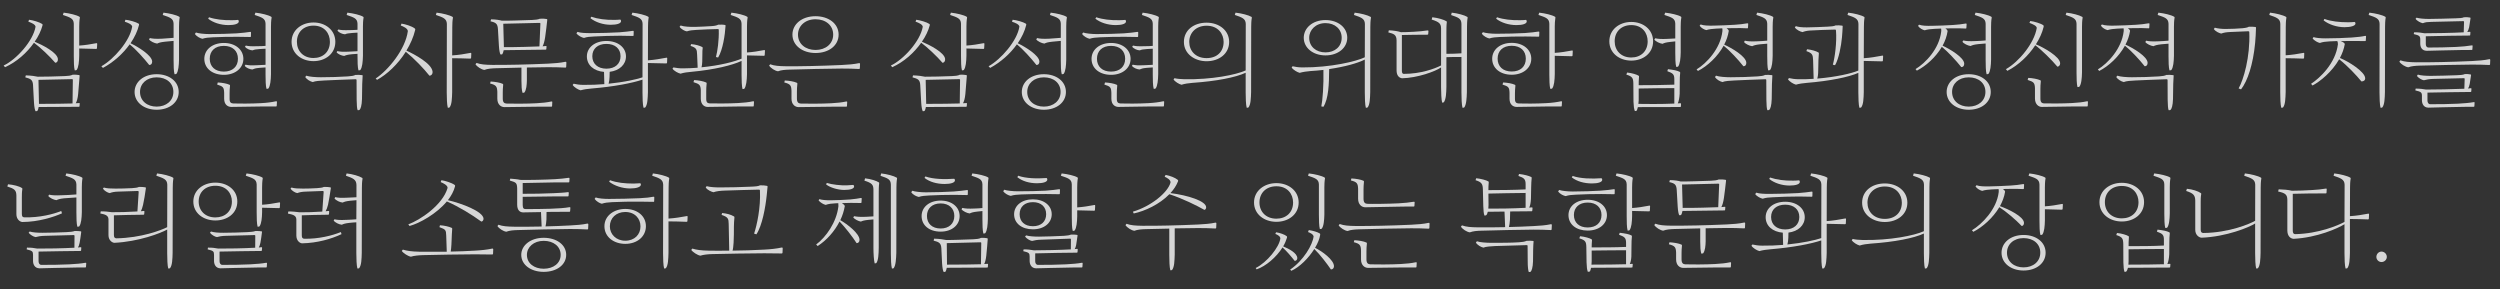 <?xml version="1.0" encoding="UTF-8"?>
<svg xmlns="http://www.w3.org/2000/svg" xmlns:xlink="http://www.w3.org/1999/xlink" width="311pt" height="36pt" viewBox="0 0 311 36" version="1.1">
<rect x="0" y="0" width="311" height="36" fill="#333333" stroke="none"/>
<defs>
<g>
<symbol overflow="visible" id="glyph0-0">
<path style="stroke:none;" d="M 4.227 0.754 C 4.266 1.379 4.344 1.691 4.422 1.832 C 4.473 1.848 4.613 1.82 4.652 1.793 C 4.719 1.691 4.785 1.508 4.809 1.312 C 5.523 1.301 7.734 1.285 9.801 1.285 C 9.867 1.285 9.895 1.273 9.895 1.195 L 9.918 0.883 C 9.918 0.82 9.895 0.82 9.84 0.82 C 9.672 0.832 9.555 0.844 9.426 0.844 C 9.555 0.625 9.672 0.246 9.723 -0.324 C 9.789 -1.016 9.867 -2.094 9.906 -2.574 C 9.906 -2.641 9.867 -2.664 9.828 -2.664 C 9.633 -2.691 9.371 -2.73 9.023 -2.703 C 8.828 -2.586 8.449 -2.547 8.059 -2.535 C 6.879 -2.496 5.551 -2.445 4.691 -2.457 C 4.434 -2.523 3.887 -2.602 3.211 -2.625 L 3.145 -2.379 C 3.809 -2.195 4.07 -2.094 4.109 -1.418 Z M 8.945 -2.156 C 9.023 -2.156 9.062 -2.145 9.062 -2.055 L 9.023 0.871 C 8.371 0.898 6.316 0.922 4.848 0.922 L 4.785 -2.066 Z M 9.18 -5.031 C 9.18 -4.355 9.191 -3.613 9.297 -3.25 C 9.348 -3.238 9.488 -3.262 9.527 -3.289 C 9.777 -3.602 9.84 -4.344 9.855 -5.07 L 9.855 -5.969 C 10.582 -5.953 11.23 -5.941 11.973 -5.914 C 12.023 -5.914 12.062 -5.953 12.062 -6.008 L 12.09 -6.539 C 12.09 -6.59 12.078 -6.645 12 -6.629 C 11.246 -6.488 10.621 -6.383 9.855 -6.332 L 9.855 -8.684 C 9.855 -8.984 9.867 -9.438 9.934 -9.801 C 9.945 -9.867 9.918 -9.895 9.879 -9.918 C 9.543 -10.129 8.656 -10.348 7.918 -10.426 L 7.824 -10.141 C 8.695 -9.84 9.164 -9.723 9.18 -9.047 Z M 0.625 -3.641 C 2.066 -4.289 3.355 -5.434 4.227 -6.684 C 4.965 -6.148 6.188 -4.992 6.879 -4.188 C 7.086 -4.199 7.227 -4.395 7.203 -4.668 C 7.125 -5.473 5.254 -6.422 4.316 -6.812 C 4.785 -7.488 5.109 -8.176 5.289 -8.84 C 5.316 -8.957 5.305 -8.969 5.238 -9.023 C 4.926 -9.242 4.094 -9.488 3.613 -9.543 L 3.523 -9.309 C 3.992 -9.141 4.395 -8.945 4.422 -8.672 C 4.121 -6.914 2.066 -4.613 0.453 -3.848 Z M 0.625 -3.641 "/>
</symbol>
<symbol overflow="visible" id="glyph0-1">
<path style="stroke:none;" d="M 10.141 -0.559 C 10.141 -1.887 8.945 -2.77 7.398 -2.77 C 5.758 -2.77 4.652 -1.793 4.652 -0.559 C 4.652 0.742 5.836 1.652 7.398 1.652 C 8.984 1.652 10.141 0.742 10.141 -0.559 Z M 5.328 -0.57 C 5.328 -1.586 6.148 -2.379 7.398 -2.379 C 8.605 -2.379 9.477 -1.676 9.477 -0.57 C 9.477 0.547 8.578 1.262 7.398 1.262 C 6.215 1.262 5.328 0.547 5.328 -0.57 Z M 9.504 -4.551 C 9.504 -3.875 9.516 -3.133 9.621 -2.77 C 9.672 -2.758 9.816 -2.781 9.855 -2.809 C 10.102 -3.121 10.164 -3.859 10.18 -4.59 L 10.18 -8.684 C 10.18 -8.984 10.191 -9.438 10.258 -9.801 C 10.27 -9.867 10.242 -9.895 10.203 -9.918 C 9.867 -10.129 8.984 -10.348 8.242 -10.426 L 8.152 -10.141 C 9.023 -9.84 9.488 -9.723 9.504 -9.047 L 9.504 -7.293 C 8.918 -7.242 8.594 -7.215 8.086 -7.188 C 7.32 -7.148 6.852 -7.188 6.551 -7.266 L 6.449 -7.098 C 6.617 -6.863 7.125 -6.617 7.461 -6.578 C 7.684 -6.684 7.852 -6.746 8.426 -6.812 L 9.504 -6.914 Z M 0.715 -3.551 C 2.039 -4.266 3.223 -5.328 4.043 -6.488 C 4.758 -5.914 5.836 -4.73 6.473 -3.914 C 6.707 -3.914 6.84 -4.07 6.84 -4.344 C 6.824 -5.109 5.07 -6.188 4.148 -6.617 C 4.652 -7.359 5.02 -8.137 5.199 -8.879 C 5.227 -8.996 5.215 -9.008 5.148 -9.062 C 4.848 -9.258 3.992 -9.504 3.512 -9.543 L 3.434 -9.297 C 3.859 -9.164 4.305 -8.969 4.355 -8.695 C 4.082 -6.914 2.055 -4.613 0.52 -3.758 Z M 0.715 -3.551 "/>
</symbol>
<symbol overflow="visible" id="glyph0-2">
<path style="stroke:none;" d="M 9.164 -0.508 C 9.164 0.168 9.191 1.039 9.297 1.402 C 9.348 1.418 9.477 1.391 9.516 1.363 C 9.801 1 9.816 0.234 9.84 -0.547 L 9.84 -4.758 C 10.621 -4.758 11.324 -4.73 12.102 -4.707 C 12.156 -4.707 12.195 -4.746 12.195 -4.797 L 12.219 -5.328 C 12.219 -5.383 12.207 -5.434 12.129 -5.422 C 11.348 -5.277 10.672 -5.16 9.84 -5.109 L 9.855 -8.645 C 9.855 -8.945 9.867 -9.426 9.934 -9.789 C 9.945 -9.855 9.918 -9.879 9.879 -9.906 C 9.543 -10.113 8.645 -10.348 7.902 -10.426 L 7.812 -10.141 C 8.684 -9.84 9.164 -9.699 9.18 -9.023 Z M 0.492 -2.066 C 1.715 -2.73 3.082 -3.992 4.07 -5.562 C 5.148 -4.691 6.344 -3.434 7.008 -2.586 C 7.266 -2.586 7.438 -2.82 7.398 -3.121 C 7.254 -4.109 5.238 -5.199 4.148 -5.707 C 4.629 -6.5 5.02 -7.359 5.238 -8.27 C 5.266 -8.371 5.238 -8.426 5.148 -8.488 C 4.797 -8.75 4.004 -8.996 3.535 -9.062 L 3.445 -8.828 C 3.781 -8.695 4.289 -8.477 4.328 -8.137 C 4.031 -5.875 1.91 -3.289 0.324 -2.234 Z M 0.492 -2.066 "/>
</symbol>
<symbol overflow="visible" id="glyph0-3">
<path style="stroke:none;" d="M 9.543 -0.363 C 10.258 -0.363 11.074 -0.352 11.715 -0.34 C 11.766 -0.34 11.805 -0.379 11.805 -0.43 L 11.828 -0.988 C 11.828 -1.039 11.789 -1.094 11.715 -1.078 C 11.051 -0.938 10.32 -0.859 9.543 -0.82 C 8.539 -0.754 7.516 -0.727 6.539 -0.703 C 6.629 -1.211 6.645 -2.016 6.656 -2.262 C 6.668 -2.562 6.684 -3.066 6.723 -3.523 C 6.734 -3.602 6.707 -3.629 6.668 -3.652 C 6.344 -3.809 5.707 -3.953 5.199 -3.977 L 5.137 -3.742 C 5.93 -3.457 5.953 -3.367 5.98 -2.691 L 6.047 -0.688 C 4.73 -0.676 3.523 -0.676 2.602 -0.688 C 1.715 -0.703 1.066 -0.793 0.586 -0.949 L 0.453 -0.781 C 0.637 -0.508 1.234 -0.117 1.586 -0.066 C 1.977 -0.195 2.574 -0.246 3.082 -0.262 C 5.266 -0.312 7.332 -0.352 9.543 -0.363 Z M 1.418 -3.887 C 2.691 -4.238 4.77 -5.395 6.059 -6.941 C 7.594 -6.266 9.18 -5.289 10.348 -4.434 C 10.516 -4.445 10.633 -4.629 10.621 -4.809 C 10.555 -5.695 7.93 -6.695 6.188 -7.098 C 6.605 -7.633 6.914 -8.203 7.07 -8.801 C 7.098 -8.891 7.098 -8.945 7.008 -9.008 C 6.668 -9.258 5.812 -9.527 5.383 -9.582 L 5.289 -9.348 C 5.59 -9.23 6.176 -8.945 6.148 -8.617 C 5.523 -6.461 2.664 -4.59 1.262 -4.094 Z M 1.418 -3.887 "/>
</symbol>
<symbol overflow="visible" id="glyph0-4">
<path style="stroke:none;" d="M 3.301 -6.355 C 3.328 -5.773 3.34 -5.473 3.445 -5.188 C 3.512 -5.176 3.613 -5.199 3.664 -5.227 C 3.758 -5.316 3.82 -5.445 3.859 -5.656 C 4.383 -5.656 5.121 -5.668 5.941 -5.68 L 6.02 -3.742 C 4.73 -3.719 3.551 -3.703 2.625 -3.719 C 1.742 -3.73 1.184 -3.77 0.648 -3.965 L 0.52 -3.797 C 0.727 -3.484 1.246 -3.145 1.625 -3.094 C 2.016 -3.25 2.547 -3.289 3.055 -3.301 C 5.238 -3.355 7.332 -3.418 9.543 -3.434 C 10.258 -3.434 11.074 -3.418 11.715 -3.379 C 11.766 -3.379 11.805 -3.418 11.805 -3.473 L 11.828 -4.016 C 11.828 -4.07 11.789 -4.121 11.715 -4.109 C 11.051 -3.965 10.32 -3.914 9.543 -3.875 C 8.516 -3.82 7.477 -3.781 6.488 -3.758 C 6.551 -3.965 6.59 -4.277 6.617 -4.641 L 6.645 -5.695 L 9.297 -5.719 C 9.359 -5.719 9.387 -5.719 9.398 -5.797 L 9.426 -6.109 C 9.426 -6.176 9.41 -6.215 9.309 -6.199 C 9.203 -6.188 9.113 -6.176 9.008 -6.176 C 9.141 -6.41 9.203 -6.773 9.23 -7.266 L 9.258 -8.723 C 9.27 -9.102 9.281 -9.566 9.32 -9.84 C 9.336 -9.918 9.309 -9.957 9.258 -9.984 C 8.957 -10.129 8.426 -10.281 7.746 -10.359 L 7.672 -10.113 C 8.348 -9.879 8.566 -9.723 8.566 -9.102 L 8.566 -8.438 C 7.227 -8.371 5.316 -8.348 3.938 -8.348 C 3.938 -8.617 3.938 -8.945 3.977 -9.297 C 3.992 -9.359 3.977 -9.398 3.938 -9.426 C 3.742 -9.566 2.988 -9.777 2.418 -9.828 L 2.34 -9.582 C 3.094 -9.348 3.238 -9.113 3.25 -8.426 Z M 8.566 -7.996 L 8.566 -6.148 C 6.941 -6.059 4.926 -6.031 3.926 -6.047 L 3.953 -6.512 L 3.938 -7.918 C 5.328 -7.941 7.242 -7.996 8.566 -7.996 Z M 8.711 -1.508 C 8.789 -1.508 8.812 -1.48 8.812 -1.391 L 8.828 0.598 C 8.828 1.156 8.879 1.625 8.957 1.832 C 8.984 1.848 9.125 1.848 9.191 1.809 C 9.32 1.676 9.465 1.285 9.488 0.508 L 9.504 -0.922 C 9.504 -1.285 9.543 -1.832 9.555 -1.938 C 9.555 -1.977 9.566 -2.016 9.504 -2.027 C 9.348 -2.055 8.891 -2.066 8.672 -2.039 C 8.488 -1.938 8.152 -1.887 7.723 -1.859 C 6.734 -1.793 5.461 -1.793 4.328 -1.793 C 3.68 -1.793 2.887 -1.848 2.508 -1.988 L 2.379 -1.82 C 2.574 -1.508 3.004 -1.262 3.316 -1.195 C 3.602 -1.324 4.25 -1.363 4.758 -1.391 C 5.695 -1.43 7.617 -1.48 8.711 -1.508 Z M 8.711 -1.508 "/>
</symbol>
<symbol overflow="visible" id="glyph1-0">
<path style="stroke:none;" d="M 1.887 -4.68 C 1.887 -3.496 2.887 -2.691 4.316 -2.691 C 5.746 -2.691 6.746 -3.535 6.746 -4.68 C 6.746 -5.824 5.746 -6.656 4.316 -6.656 C 2.887 -6.656 1.887 -5.824 1.887 -4.68 Z M 2.562 -4.691 C 2.562 -5.668 3.223 -6.293 4.316 -6.293 C 5.406 -6.293 6.07 -5.668 6.07 -4.691 C 6.07 -3.719 5.406 -3.094 4.316 -3.094 C 3.223 -3.094 2.562 -3.719 2.562 -4.691 Z M 9.504 -2.73 C 9.504 -2.055 9.516 -1.312 9.621 -0.949 C 9.672 -0.938 9.816 -0.961 9.855 -0.988 C 10.102 -1.301 10.164 -2.039 10.18 -2.77 L 10.18 -8.684 C 10.18 -8.984 10.191 -9.438 10.258 -9.801 C 10.27 -9.867 10.242 -9.895 10.203 -9.918 C 9.867 -10.129 8.984 -10.348 8.242 -10.426 L 8.152 -10.141 C 9.023 -9.84 9.488 -9.723 9.504 -9.047 L 9.504 -6.293 C 9.164 -6.266 8.918 -6.254 8.539 -6.254 C 7.645 -6.227 7.41 -6.254 7.047 -6.332 L 6.941 -6.176 C 7.148 -5.941 7.555 -5.746 7.891 -5.734 C 8.113 -5.836 8.293 -5.863 8.812 -5.902 L 9.504 -5.941 L 9.504 -3.938 C 9.113 -3.914 8.84 -3.898 8.449 -3.887 C 7.578 -3.848 7.449 -3.875 7.008 -3.953 L 6.914 -3.809 C 7.098 -3.562 7.527 -3.379 7.863 -3.355 C 8.086 -3.445 8.203 -3.512 8.773 -3.562 C 9.023 -3.59 9.258 -3.602 9.504 -3.613 Z M 8.93 0.832 C 7.812 0.898 6.008 0.898 5.484 0.871 C 5.215 0.844 5.031 0.766 5.031 0.301 L 5.031 -0.379 C 5.031 -0.676 5.043 -0.938 5.082 -1.324 C 5.098 -1.402 5.07 -1.43 5.02 -1.457 C 4.68 -1.613 4.094 -1.715 3.562 -1.742 L 3.484 -1.48 C 4.238 -1.246 4.328 -1.133 4.355 -0.453 L 4.355 0.285 C 4.355 1.027 4.824 1.301 5.238 1.301 L 8.969 1.246 C 9.723 1.234 10.297 1.234 10.805 1.246 C 10.867 1.246 10.895 1.223 10.895 1.156 L 10.922 0.676 C 10.922 0.598 10.867 0.586 10.805 0.598 C 10.258 0.715 9.684 0.793 8.93 0.832 Z M 5.902 -7.852 C 5.188 -7.801 3.535 -7.762 2.508 -7.762 C 1.887 -7.762 1.156 -7.84 0.844 -7.957 L 0.715 -7.773 C 0.949 -7.438 1.391 -7.227 1.652 -7.176 C 2.027 -7.305 2.418 -7.332 2.938 -7.359 C 3.898 -7.41 4.914 -7.422 6.02 -7.422 C 6.539 -7.422 7.059 -7.41 7.605 -7.398 C 7.672 -7.398 7.684 -7.422 7.684 -7.488 L 7.695 -7.957 C 7.695 -8.02 7.645 -8.047 7.594 -8.035 C 7.203 -7.969 6.59 -7.902 5.902 -7.852 Z M 2.367 -9.672 C 2.988 -9.18 3.926 -8.879 4.902 -8.879 C 5.641 -8.879 6.176 -9.035 6.176 -9.336 C 6.176 -9.438 6.137 -9.504 6.086 -9.527 C 5.836 -9.504 5.602 -9.488 5.355 -9.488 C 4.277 -9.465 3.262 -9.582 2.469 -9.855 Z M 2.367 -9.672 "/>
</symbol>
<symbol overflow="visible" id="glyph1-1">
<path style="stroke:none;" d="M 2.418 -4.98 C 2.418 -3.898 3.277 -3.16 4.551 -3.055 L 4.59 -1.535 C 3.77 -1.469 2.887 -1.43 1.988 -1.441 C 1.52 -1.441 1.094 -1.508 0.766 -1.586 L 0.648 -1.43 C 0.832 -1.145 1.324 -0.844 1.637 -0.766 C 2.039 -0.883 2.508 -0.949 2.988 -0.988 C 5.836 -1.223 8.098 -1.676 9.336 -2.094 L 9.336 -0.508 C 9.336 0.168 9.359 1.039 9.465 1.402 C 9.516 1.418 9.645 1.391 9.684 1.363 C 9.973 1 9.984 0.234 10.012 -0.547 L 10.012 -4.16 C 10.789 -4.148 11.52 -4.133 12.297 -4.109 C 12.352 -4.109 12.391 -4.148 12.391 -4.199 L 12.414 -4.73 C 12.414 -4.785 12.402 -4.836 12.324 -4.824 C 11.531 -4.68 10.855 -4.551 10.012 -4.496 L 10.023 -8.656 C 10.023 -8.957 10.035 -9.438 10.102 -9.801 C 10.113 -9.867 10.09 -9.895 10.051 -9.918 C 9.711 -10.129 8.812 -10.348 8.074 -10.426 L 7.98 -10.141 C 8.852 -9.84 9.336 -9.711 9.348 -9.035 L 9.336 -2.379 C 8.566 -2.117 7.031 -1.781 5.121 -1.586 C 5.188 -1.793 5.227 -2.133 5.238 -2.43 L 5.254 -3.066 C 6.461 -3.211 7.281 -3.965 7.281 -4.98 C 7.281 -6.098 6.277 -6.902 4.848 -6.902 C 3.418 -6.902 2.418 -6.098 2.418 -4.98 Z M 3.094 -5.004 C 3.094 -5.941 3.77 -6.539 4.848 -6.539 C 5.93 -6.539 6.605 -5.941 6.605 -5.004 C 6.605 -4.07 5.93 -3.457 4.848 -3.457 C 3.77 -3.457 3.094 -4.07 3.094 -5.004 Z M 6.449 -7.98 C 5.734 -7.93 3.914 -7.879 2.887 -7.879 C 2.262 -7.879 1.625 -7.902 1.246 -8.035 L 1.117 -7.852 C 1.352 -7.539 1.793 -7.332 2.055 -7.281 C 2.43 -7.41 2.797 -7.438 3.316 -7.461 C 4.277 -7.516 5.461 -7.555 6.566 -7.555 C 7.086 -7.555 7.605 -7.539 8.152 -7.527 C 8.215 -7.527 8.23 -7.555 8.23 -7.617 L 8.242 -8.086 C 8.242 -8.152 8.191 -8.176 8.137 -8.164 C 7.746 -8.098 7.137 -8.035 6.449 -7.98 Z M 2.859 -9.738 C 3.484 -9.242 4.422 -8.918 5.395 -8.918 C 6.137 -8.918 6.668 -9.074 6.668 -9.371 C 6.668 -9.477 6.629 -9.543 6.578 -9.566 C 6.332 -9.543 6.098 -9.527 5.852 -9.527 C 4.77 -9.504 3.758 -9.645 2.965 -9.918 Z M 2.859 -9.738 "/>
</symbol>
<symbol overflow="visible" id="glyph1-2">
<path style="stroke:none;" d="M 4.484 0.754 C 4.523 1.379 4.602 1.691 4.68 1.832 C 4.73 1.848 4.875 1.82 4.914 1.793 C 4.98 1.691 5.031 1.508 5.07 1.312 C 5.773 1.301 8.02 1.285 10.09 1.285 C 10.152 1.285 10.18 1.273 10.18 1.195 L 10.203 0.883 C 10.203 0.82 10.18 0.82 10.129 0.82 C 9.957 0.832 9.84 0.844 9.723 0.844 C 9.828 0.664 9.918 0.352 9.984 -0.195 C 10.062 -0.883 10.129 -1.793 10.164 -2.273 C 10.164 -2.34 10.129 -2.367 10.09 -2.367 C 9.895 -2.391 9.672 -2.43 9.32 -2.406 C 9.125 -2.289 8.75 -2.25 8.359 -2.234 C 7.164 -2.195 5.836 -2.133 4.98 -2.145 C 4.719 -2.211 4.172 -2.289 3.496 -2.312 L 3.434 -2.066 C 4.094 -1.887 4.355 -1.781 4.395 -1.105 Z M 1.938 -5.121 C 1.938 -3.965 2.898 -3.184 4.305 -3.184 C 5.707 -3.184 6.668 -4.004 6.668 -5.121 C 6.668 -6.238 5.707 -7.047 4.305 -7.047 C 2.898 -7.047 1.938 -6.238 1.938 -5.121 Z M 9.242 -1.859 C 9.32 -1.859 9.359 -1.848 9.359 -1.754 L 9.32 0.871 C 8.684 0.898 6.578 0.922 5.098 0.922 L 5.07 -1.754 Z M 2.602 -5.137 C 2.602 -6.07 3.25 -6.695 4.305 -6.695 C 5.355 -6.695 6.008 -6.07 6.008 -5.137 C 6.008 -4.188 5.355 -3.574 4.305 -3.574 C 3.25 -3.574 2.602 -4.188 2.602 -5.137 Z M 9.504 -4.73 C 9.504 -4.055 9.516 -3.316 9.621 -2.949 C 9.672 -2.938 9.816 -2.965 9.855 -2.988 C 10.102 -3.301 10.164 -4.043 10.18 -4.77 L 10.18 -8.695 C 10.18 -8.996 10.191 -9.449 10.258 -9.816 C 10.27 -9.879 10.242 -9.906 10.203 -9.934 C 9.867 -10.141 8.984 -10.348 8.242 -10.426 L 8.152 -10.141 C 9.023 -9.84 9.488 -9.738 9.504 -9.062 L 9.504 -6.121 C 9.164 -6.086 8.918 -6.07 8.539 -6.059 C 7.773 -6.02 7.305 -6.059 7.008 -6.137 L 6.902 -5.969 C 7.07 -5.734 7.578 -5.484 7.918 -5.445 C 8.137 -5.551 8.309 -5.617 8.879 -5.68 C 9.102 -5.707 9.309 -5.734 9.504 -5.746 Z M 5.902 -8.176 C 5.188 -8.125 3.496 -8.074 2.469 -8.074 C 1.848 -8.074 1.094 -8.152 0.781 -8.27 L 0.648 -8.086 C 0.883 -7.746 1.324 -7.555 1.586 -7.5 C 1.965 -7.633 2.379 -7.656 2.898 -7.684 C 3.859 -7.734 4.914 -7.762 6.02 -7.762 C 6.539 -7.762 7.059 -7.746 7.605 -7.734 C 7.672 -7.734 7.684 -7.762 7.684 -7.824 L 7.695 -8.281 C 7.695 -8.348 7.645 -8.371 7.594 -8.359 C 7.203 -8.293 6.59 -8.23 5.902 -8.176 Z M 2.301 -9.867 C 2.926 -9.371 3.836 -9.113 4.809 -9.113 C 5.551 -9.113 6.086 -9.27 6.086 -9.566 C 6.086 -9.672 6.047 -9.738 5.992 -9.762 C 4.797 -9.672 3.355 -9.711 2.406 -10.051 Z M 2.301 -9.867 "/>
</symbol>
<symbol overflow="visible" id="glyph2-0">
<path style="stroke:none;" d="M 4.031 -9.203 C 2.547 -9.203 1.301 -8.254 1.301 -6.801 C 1.301 -5.328 2.547 -4.395 4.031 -4.395 C 5.484 -4.395 6.746 -5.289 6.746 -6.801 C 6.746 -8.254 5.523 -9.203 4.031 -9.203 Z M 4.031 -8.812 C 5.395 -8.812 6.07 -7.84 6.07 -6.801 C 6.07 -5.551 5.215 -4.785 4.031 -4.785 C 2.758 -4.785 1.965 -5.656 1.965 -6.801 C 1.965 -7.98 2.781 -8.812 4.031 -8.812 Z M 9.504 -5.031 C 9.504 -4.355 9.516 -3.613 9.621 -3.25 C 9.672 -3.238 9.816 -3.262 9.855 -3.289 C 10.102 -3.602 10.164 -4.344 10.18 -5.07 L 10.18 -8.684 C 10.18 -8.984 10.191 -9.438 10.258 -9.801 C 10.27 -9.867 10.242 -9.895 10.203 -9.918 C 9.867 -10.129 8.984 -10.348 8.242 -10.426 L 8.152 -10.141 C 9.023 -9.84 9.488 -9.723 9.504 -9.047 L 9.504 -8.293 C 9.191 -8.281 8.957 -8.254 8.605 -8.254 C 7.711 -8.23 7.477 -8.254 7.109 -8.332 L 7.008 -8.176 C 7.215 -7.941 7.617 -7.746 7.957 -7.734 C 8.176 -7.84 8.359 -7.852 8.879 -7.902 L 9.504 -7.941 L 9.504 -5.629 C 9.141 -5.602 8.867 -5.59 8.488 -5.578 C 7.617 -5.539 7.438 -5.562 6.992 -5.641 L 6.902 -5.5 C 7.086 -5.254 7.516 -5.07 7.852 -5.043 C 8.074 -5.137 8.242 -5.199 8.812 -5.254 L 9.504 -5.305 Z M 9.281 -2.145 C 9.359 -2.145 9.387 -2.117 9.387 -2.027 L 9.398 0.414 C 9.41 1.055 9.438 1.496 9.516 1.703 C 9.543 1.715 9.684 1.715 9.75 1.676 C 9.895 1.547 10.035 1.145 10.062 0.324 L 10.09 -1.547 C 10.102 -1.91 10.129 -2.457 10.141 -2.562 C 10.141 -2.602 10.152 -2.641 10.09 -2.652 C 9.934 -2.68 9.465 -2.703 9.242 -2.68 C 9.062 -2.574 8.723 -2.523 8.293 -2.496 C 7.305 -2.43 6.086 -2.391 4.953 -2.391 C 4.305 -2.391 3.512 -2.445 3.133 -2.586 L 3.004 -2.418 C 3.199 -2.105 3.629 -1.859 3.938 -1.793 C 4.227 -1.926 4.875 -1.965 5.383 -1.988 C 6.316 -2.027 8.191 -2.117 9.281 -2.145 Z M 9.281 -2.145 "/>
</symbol>
<symbol overflow="visible" id="glyph2-1">
<path style="stroke:none;" d="M 4.031 -9.27 C 2.547 -9.27 1.301 -8.32 1.301 -6.863 C 1.301 -5.395 2.547 -4.461 4.031 -4.461 C 5.484 -4.461 6.746 -5.355 6.746 -6.863 C 6.746 -8.32 5.523 -9.27 4.031 -9.27 Z M 4.305 0.648 C 4.328 1.234 4.367 1.52 4.473 1.809 C 4.484 1.82 4.641 1.809 4.691 1.781 C 4.746 1.703 4.809 1.547 4.848 1.324 C 5.406 1.312 7.746 1.312 10.102 1.312 C 10.164 1.312 10.191 1.312 10.203 1.234 L 10.219 0.938 C 10.219 0.871 10.219 0.832 10.113 0.844 C 10.023 0.844 9.918 0.859 9.816 0.859 C 9.945 0.586 10.023 0.168 10.051 -0.34 L 10.062 -1.793 C 10.062 -2.172 10.074 -2.652 10.113 -2.926 C 10.129 -3.004 10.102 -3.043 10.051 -3.066 C 9.75 -3.223 9.27 -3.316 8.594 -3.395 L 8.516 -3.145 C 9.191 -2.898 9.387 -2.77 9.387 -2.145 L 9.387 -1.469 C 8.047 -1.418 6.277 -1.402 4.953 -1.402 C 4.953 -1.691 4.953 -2.055 4.992 -2.445 C 5.004 -2.508 4.992 -2.547 4.953 -2.574 C 4.758 -2.719 4.082 -2.926 3.512 -2.977 L 3.418 -2.719 C 4.172 -2.484 4.277 -2.289 4.289 -1.598 Z M 4.031 -8.879 C 5.395 -8.879 6.07 -7.902 6.07 -6.863 C 6.07 -5.617 5.215 -4.848 4.031 -4.848 C 2.758 -4.848 1.965 -5.719 1.965 -6.863 C 1.965 -8.047 2.781 -8.879 4.031 -8.879 Z M 9.387 -1.039 L 9.387 0.883 C 7.824 0.961 5.562 0.938 4.914 0.922 L 4.953 0.492 L 4.953 -0.988 C 6.316 -1.016 8.059 -1.039 9.387 -1.039 Z M 9.504 -5.461 C 9.504 -4.785 9.516 -4.043 9.621 -3.68 C 9.672 -3.664 9.816 -3.691 9.855 -3.719 C 10.102 -4.031 10.164 -4.77 10.18 -5.5 L 10.18 -8.695 C 10.18 -8.996 10.191 -9.449 10.258 -9.816 C 10.27 -9.879 10.242 -9.906 10.203 -9.934 C 9.867 -10.141 8.984 -10.348 8.242 -10.426 L 8.152 -10.141 C 9.023 -9.84 9.488 -9.738 9.504 -9.062 L 9.504 -7.215 C 9.164 -7.188 8.891 -7.176 8.539 -7.164 C 7.773 -7.125 7.305 -7.164 7.008 -7.242 L 6.902 -7.07 C 7.07 -6.84 7.578 -6.59 7.918 -6.551 C 8.137 -6.656 8.309 -6.723 8.879 -6.785 L 9.504 -6.852 Z M 9.504 -5.461 "/>
</symbol>
<symbol overflow="visible" id="glyph2-2">
<path style="stroke:none;" d="M 9.371 -2.949 C 9.371 -2.273 9.387 -1.535 9.488 -1.172 C 9.543 -1.156 9.684 -1.184 9.723 -1.211 C 9.973 -1.52 10.035 -2.262 10.051 -2.988 L 10.051 -8.672 C 10.051 -8.969 10.062 -9.426 10.129 -9.789 C 10.141 -9.855 10.113 -9.879 10.074 -9.906 C 9.738 -10.113 8.852 -10.348 8.113 -10.426 L 8.02 -10.141 C 8.891 -9.84 9.359 -9.711 9.371 -9.035 Z M 0.766 -3.184 C 2.156 -3.898 3.395 -5.082 4.238 -6.371 C 4.98 -5.836 6.277 -4.562 6.992 -3.703 C 7.188 -3.719 7.332 -3.887 7.332 -4.121 C 7.332 -4.941 5.277 -6.098 4.316 -6.488 C 4.77 -7.203 5.109 -7.941 5.277 -8.656 C 5.305 -8.773 5.289 -8.812 5.227 -8.867 C 4.926 -9.086 4.094 -9.336 3.613 -9.387 L 3.512 -9.152 C 3.926 -8.996 4.422 -8.789 4.422 -8.516 C 4.109 -6.617 2.195 -4.305 0.586 -3.395 Z M 8.801 0.82 C 7.684 0.883 5.812 0.883 5.289 0.859 C 5.059 0.832 4.875 0.727 4.875 0.262 L 4.875 -0.938 C 4.875 -1.234 4.887 -1.496 4.926 -1.887 C 4.941 -1.965 4.914 -1.988 4.863 -2.016 C 4.523 -2.172 3.898 -2.289 3.367 -2.312 L 3.289 -2.055 C 4.043 -1.82 4.172 -1.703 4.199 -1.027 L 4.199 0.246 C 4.199 0.988 4.668 1.301 5.043 1.301 L 8.84 1.246 C 9.504 1.246 10.129 1.234 10.672 1.246 C 10.738 1.246 10.766 1.223 10.766 1.156 L 10.789 0.676 C 10.789 0.598 10.738 0.586 10.672 0.598 C 10.129 0.715 9.555 0.781 8.801 0.82 Z M 8.801 0.82 "/>
</symbol>
<symbol overflow="visible" id="glyph2-3">
<path style="stroke:none;" d="M 4.043 -9.281 C 2.547 -9.281 1.301 -8.359 1.301 -6.93 C 1.301 -5.484 2.547 -4.574 4.043 -4.574 C 5.512 -4.574 6.773 -5.445 6.773 -6.93 C 6.773 -8.359 5.551 -9.281 4.043 -9.281 Z M 4.043 -8.891 C 5.422 -8.891 6.098 -7.941 6.098 -6.93 C 6.098 -5.707 5.238 -4.953 4.043 -4.953 C 2.758 -4.953 1.965 -5.812 1.965 -6.93 C 1.965 -8.086 2.781 -8.891 4.043 -8.891 Z M 4.902 0.949 C 4.68 0.949 4.562 0.742 4.562 0.492 L 4.562 -0.703 C 6.148 -0.727 8.516 -0.781 9.75 -0.781 C 9.816 -0.781 9.828 -0.82 9.828 -0.859 L 9.855 -1.172 C 9.855 -1.234 9.84 -1.262 9.762 -1.246 L 9.438 -1.211 C 9.516 -1.34 9.594 -1.52 9.645 -1.793 C 9.723 -2.234 9.762 -2.496 9.84 -3.121 C 9.855 -3.184 9.84 -3.211 9.789 -3.223 C 9.66 -3.25 9.23 -3.277 9.023 -3.262 C 8.812 -3.172 8.41 -3.145 7.996 -3.121 C 7.398 -3.082 5.641 -3.043 5.031 -3.043 C 4.406 -3.043 3.887 -3.082 3.496 -3.199 L 3.367 -3.043 C 3.551 -2.809 3.977 -2.535 4.238 -2.508 C 4.512 -2.586 4.836 -2.652 5.344 -2.664 L 8.906 -2.758 C 8.984 -2.758 9.008 -2.742 9.008 -2.652 L 8.996 -1.184 C 7.656 -1.105 5.473 -1.066 4.395 -1.078 C 4.109 -1.145 3.535 -1.211 3.121 -1.195 L 3.082 -0.977 C 3.797 -0.805 3.875 -0.727 3.875 -0.285 L 3.875 0.453 C 3.875 0.871 4.07 1.363 4.668 1.379 C 5.93 1.352 7.02 1.312 8.086 1.301 C 8.84 1.285 9.66 1.262 10.348 1.273 C 10.414 1.273 10.438 1.246 10.438 1.184 L 10.465 0.766 C 10.465 0.688 10.426 0.676 10.359 0.688 C 9.879 0.781 9.164 0.844 8.387 0.883 C 7.242 0.938 5.902 0.961 4.902 0.949 Z M 9.18 -5.578 C 9.18 -4.902 9.191 -4.16 9.297 -3.797 C 9.348 -3.781 9.488 -3.809 9.527 -3.836 C 9.777 -4.148 9.84 -4.887 9.855 -5.617 L 9.855 -6.16 C 10.582 -6.148 11.23 -6.137 11.973 -6.109 C 12.023 -6.109 12.062 -6.148 12.062 -6.199 L 12.09 -6.734 C 12.09 -6.785 12.078 -6.84 12 -6.824 C 11.246 -6.684 10.621 -6.578 9.855 -6.527 L 9.855 -8.684 C 9.855 -8.984 9.867 -9.438 9.934 -9.801 C 9.945 -9.867 9.918 -9.895 9.879 -9.918 C 9.543 -10.129 8.656 -10.348 7.918 -10.426 L 7.824 -10.141 C 8.695 -9.84 9.164 -9.723 9.18 -9.047 Z M 9.18 -5.578 "/>
</symbol>
<symbol overflow="visible" id="glyph2-4">
<path style="stroke:none;" d="M 9.543 -3.629 C 10.258 -3.629 11.074 -3.613 11.715 -3.574 C 11.766 -3.574 11.805 -3.613 11.805 -3.664 L 11.828 -4.211 C 11.828 -4.266 11.789 -4.316 11.715 -4.305 C 11.051 -4.16 10.32 -4.109 9.543 -4.07 C 6.992 -3.953 4.355 -3.898 2.625 -3.914 C 1.742 -3.926 1.184 -3.965 0.648 -4.16 L 0.52 -3.992 C 0.727 -3.68 1.246 -3.34 1.625 -3.289 C 2.016 -3.445 2.547 -3.484 3.055 -3.496 C 4.031 -3.523 5.004 -3.551 5.969 -3.562 L 5.969 -0.285 C 5.969 0.391 5.992 1.262 6.098 1.625 C 6.148 1.637 6.277 1.613 6.316 1.586 C 6.605 1.223 6.617 0.453 6.645 -0.324 L 6.645 -3.59 Z M 1.547 -5.445 C 2.926 -5.734 4.758 -6.578 5.98 -7.84 C 7.656 -7.293 9.426 -6.41 10.336 -5.891 C 10.453 -5.914 10.555 -6.02 10.555 -6.215 C 10.555 -6.98 8.293 -7.711 6.109 -7.98 C 6.527 -8.426 6.852 -8.918 7.059 -9.449 C 7.086 -9.516 7.07 -9.582 7.031 -9.621 C 6.695 -9.895 6.109 -10.129 5.512 -10.242 L 5.395 -10.012 C 5.656 -9.906 6.176 -9.621 6.121 -9.281 C 5.773 -8.035 3.691 -6.332 1.441 -5.668 Z M 1.547 -5.445 "/>
</symbol>
<symbol overflow="visible" id="glyph3-0">
<path style="stroke:none;" d="M 3.434 -6.305 C 3.473 -5.68 3.551 -5.367 3.629 -5.227 C 3.68 -5.215 3.82 -5.227 3.859 -5.254 C 3.926 -5.355 3.992 -5.551 4.031 -5.758 C 5.551 -5.785 7.852 -5.812 9.242 -5.824 C 9.309 -5.824 9.336 -5.836 9.336 -5.914 L 9.359 -6.215 C 9.359 -6.277 9.336 -6.277 9.281 -6.277 C 9.113 -6.266 8.996 -6.238 8.867 -6.238 C 8.996 -6.473 9.113 -6.863 9.191 -7.41 C 9.27 -7.918 9.398 -9.035 9.449 -9.516 C 9.465 -9.582 9.438 -9.621 9.387 -9.633 C 9.152 -9.672 8.879 -9.699 8.527 -9.672 C 8.359 -9.582 7.957 -9.527 7.566 -9.516 C 6.316 -9.477 4.68 -9.41 3.797 -9.426 C 3.523 -9.504 3.055 -9.594 2.457 -9.594 L 2.391 -9.348 C 3.094 -9.191 3.277 -9.023 3.316 -8.348 Z M 8.477 -9.152 C 8.555 -9.152 8.594 -9.141 8.594 -9.047 L 8.477 -6.227 C 7.824 -6.199 5.523 -6.121 4.055 -6.137 L 3.977 -9.047 Z M 9.543 -3.641 C 10.258 -3.641 11.074 -3.629 11.715 -3.59 C 11.766 -3.59 11.805 -3.629 11.805 -3.68 L 11.828 -4.227 C 11.828 -4.277 11.789 -4.328 11.715 -4.316 C 11.051 -4.172 10.32 -4.121 9.543 -4.082 C 6.992 -3.965 4.355 -3.914 2.625 -3.926 C 1.742 -3.938 1.184 -3.977 0.648 -4.172 L 0.52 -4.004 C 0.727 -3.691 1.246 -3.355 1.625 -3.301 C 2.016 -3.457 2.547 -3.496 3.055 -3.512 L 6.238 -3.59 L 6.238 -1.949 C 6.238 -1.301 6.266 -0.805 6.371 -0.453 C 6.422 -0.441 6.566 -0.469 6.605 -0.492 C 6.852 -0.805 6.902 -1.457 6.914 -1.988 L 6.914 -3.602 Z M 8.086 0.844 C 6.969 0.91 4.887 0.91 4.367 0.883 C 4.094 0.859 3.914 0.727 3.914 0.262 L 3.914 -0.492 C 3.914 -0.793 3.926 -1.055 3.965 -1.441 C 3.977 -1.52 3.953 -1.547 3.898 -1.574 C 3.562 -1.73 2.938 -1.832 2.406 -1.859 L 2.34 -1.613 C 3.094 -1.418 3.211 -1.246 3.238 -0.57 L 3.238 0.273 C 3.238 1.016 3.703 1.324 4.121 1.324 L 8.125 1.273 C 8.879 1.262 9.449 1.262 9.957 1.273 C 10.023 1.273 10.051 1.246 10.051 1.184 L 10.074 0.703 C 10.074 0.625 10.023 0.609 9.957 0.625 C 9.41 0.742 8.84 0.805 8.086 0.844 Z M 8.086 0.844 "/>
</symbol>
<symbol overflow="visible" id="glyph3-1">
<path style="stroke:none;" d="M 7.633 -2.641 C 7.031 -2.613 5.043 -2.562 4.434 -2.562 C 3.809 -2.562 3.211 -2.602 2.82 -2.719 L 2.703 -2.547 C 2.887 -2.312 3.316 -2.039 3.574 -2.016 C 3.848 -2.094 4.238 -2.172 4.746 -2.184 L 8.539 -2.273 C 8.617 -2.273 8.645 -2.262 8.645 -2.172 L 8.605 -0.961 C 7.254 -0.898 4.941 -0.859 3.848 -0.859 C 3.551 -0.922 2.965 -0.988 2.547 -0.977 L 2.508 -0.754 C 3.223 -0.586 3.328 -0.508 3.328 -0.066 L 3.328 0.469 C 3.328 0.883 3.523 1.379 4.121 1.391 C 5.383 1.363 6.434 1.324 7.5 1.312 C 8.254 1.301 9.074 1.273 9.762 1.285 C 9.828 1.285 9.855 1.262 9.855 1.195 L 9.879 0.781 C 9.879 0.703 9.84 0.688 9.777 0.703 C 9.297 0.793 8.578 0.859 7.801 0.898 C 6.656 0.949 5.355 0.977 4.355 0.961 C 4.133 0.961 4.016 0.754 4.016 0.508 L 4.016 -0.48 C 5.641 -0.508 8.152 -0.559 9.387 -0.559 C 9.449 -0.559 9.465 -0.598 9.465 -0.637 L 9.488 -0.949 C 9.488 -1.016 9.465 -1.039 9.398 -1.027 L 9.062 -0.988 C 9.141 -1.105 9.219 -1.273 9.27 -1.547 C 9.32 -1.793 9.387 -2.234 9.438 -2.641 C 9.449 -2.703 9.426 -2.73 9.371 -2.742 C 9.242 -2.77 8.879 -2.809 8.656 -2.781 C 8.449 -2.68 8.035 -2.652 7.633 -2.641 Z M 7.555 -9.723 C 6.953 -9.699 4.809 -9.645 4.199 -9.645 C 3.574 -9.645 3.016 -9.699 2.652 -9.801 L 2.535 -9.66 C 2.68 -9.426 3.184 -9.141 3.445 -9.113 C 3.82 -9.258 3.953 -9.258 4.562 -9.281 L 8.465 -9.371 C 8.539 -9.371 8.566 -9.359 8.566 -9.27 L 8.527 -7.98 C 7.176 -7.902 4.758 -7.863 3.641 -7.863 C 3.34 -7.93 2.77 -7.996 2.352 -7.98 L 2.312 -7.762 C 3.027 -7.594 3.121 -7.5 3.121 -7.059 L 3.121 -6.566 C 3.121 -6.148 3.316 -5.695 3.914 -5.68 C 5.176 -5.707 6.188 -5.746 7.254 -5.758 C 8.008 -5.773 8.828 -5.797 9.516 -5.785 C 9.582 -5.785 9.605 -5.797 9.605 -5.863 L 9.633 -6.277 C 9.633 -6.355 9.594 -6.371 9.527 -6.355 C 9.047 -6.266 8.332 -6.199 7.555 -6.16 C 6.41 -6.109 5.277 -6.086 4.148 -6.086 C 3.926 -6.086 3.809 -6.266 3.809 -6.512 L 3.809 -7.488 C 5.434 -7.527 8.02 -7.578 9.258 -7.578 C 9.32 -7.578 9.336 -7.617 9.336 -7.656 L 9.359 -7.969 C 9.359 -8.035 9.336 -8.059 9.27 -8.047 C 9.18 -8.035 9.086 -8.02 8.969 -8.02 C 9.062 -8.164 9.152 -8.371 9.203 -8.617 C 9.281 -9.062 9.309 -9.27 9.371 -9.711 C 9.387 -9.777 9.371 -9.801 9.32 -9.816 C 9.191 -9.855 8.734 -9.879 8.555 -9.855 C 8.387 -9.75 7.957 -9.738 7.555 -9.723 Z M 9.543 -3.965 C 10.258 -3.965 11.074 -3.953 11.715 -3.914 C 11.766 -3.914 11.805 -3.953 11.805 -4.004 L 11.828 -4.551 C 11.828 -4.602 11.789 -4.652 11.715 -4.641 C 11.051 -4.496 10.32 -4.445 9.543 -4.406 C 6.992 -4.289 4.355 -4.238 2.625 -4.25 C 1.742 -4.266 1.184 -4.305 0.648 -4.496 L 0.52 -4.328 C 0.727 -4.016 1.246 -3.68 1.625 -3.629 C 2.016 -3.781 2.547 -3.82 3.055 -3.836 C 5.238 -3.887 7.332 -3.953 9.543 -3.965 Z M 9.543 -3.965 "/>
</symbol>
<symbol overflow="visible" id="glyph3-2">
<path style="stroke:none;" d="M 4.98 -8.594 C 4.383 -8.555 3.395 -8.539 2.938 -8.539 C 2.312 -8.539 1.848 -8.555 1.48 -8.672 L 1.363 -8.527 C 1.52 -8.281 1.965 -8.008 2.211 -7.98 C 2.496 -8.086 2.781 -8.152 3.289 -8.164 L 5.707 -8.242 C 5.785 -8.242 5.812 -8.215 5.812 -8.125 L 5.656 -5.695 C 4.613 -5.629 3.211 -5.59 2.469 -5.602 C 2.156 -5.656 1.496 -5.719 1.094 -5.707 L 1.039 -5.445 C 1.496 -5.344 2.055 -5.266 2.055 -4.719 L 2.055 -2.742 C 2.055 -2.117 2.508 -1.809 2.781 -1.793 C 5.812 -1.938 8.516 -2.977 9.359 -3.445 L 9.359 -0.508 C 9.359 0.168 9.387 1.039 9.488 1.402 C 9.543 1.418 9.672 1.391 9.711 1.363 C 9.996 1 10.012 0.234 10.035 -0.547 L 10.051 -8.645 C 10.051 -8.945 10.062 -9.426 10.129 -9.789 C 10.141 -9.855 10.113 -9.879 10.074 -9.906 C 9.738 -10.113 8.84 -10.348 8.098 -10.426 L 8.008 -10.141 C 8.879 -9.84 9.359 -9.699 9.371 -9.023 L 9.359 -3.742 C 8.633 -3.367 6.137 -2.406 3.043 -2.352 C 2.82 -2.367 2.73 -2.469 2.73 -2.781 L 2.73 -5.215 C 3.602 -5.238 5.277 -5.289 6.41 -5.289 C 6.473 -5.289 6.5 -5.328 6.5 -5.367 L 6.527 -5.68 C 6.527 -5.746 6.5 -5.773 6.422 -5.758 L 6.086 -5.719 C 6.188 -5.914 6.277 -6.188 6.355 -6.512 C 6.488 -7.109 6.605 -7.824 6.707 -8.578 C 6.723 -8.645 6.695 -8.684 6.656 -8.695 C 6.527 -8.723 6.098 -8.762 5.852 -8.75 C 5.668 -8.656 5.383 -8.617 4.98 -8.594 Z M 4.98 -8.594 "/>
</symbol>
<symbol overflow="visible" id="glyph4-0">
<path style="stroke:none;" d="M 9.18 -2.703 C 9.18 -2.027 9.203 -1.285 9.297 -0.922 C 9.348 -0.91 9.488 -0.938 9.527 -0.961 C 9.762 -1.273 9.84 -2.016 9.855 -2.742 L 9.855 -5.109 C 10.582 -5.098 11.23 -5.082 11.973 -5.059 C 12.023 -5.059 12.062 -5.098 12.062 -5.148 L 12.09 -5.68 C 12.09 -5.734 12.078 -5.785 12 -5.773 C 11.246 -5.629 10.621 -5.523 9.855 -5.473 L 9.855 -8.684 C 9.855 -8.984 9.867 -9.438 9.934 -9.801 C 9.945 -9.867 9.918 -9.895 9.879 -9.918 C 9.543 -10.129 8.656 -10.348 7.918 -10.426 L 7.824 -10.141 C 8.695 -9.84 9.164 -9.723 9.18 -9.047 L 9.18 -4.707 C 8.359 -4.344 6.5 -3.848 4.199 -3.629 C 4.25 -3.797 4.277 -4.043 4.289 -4.328 L 4.305 -5.254 C 4.305 -5.551 4.305 -5.812 4.344 -6.02 C 4.355 -6.098 4.328 -6.121 4.289 -6.148 C 4.016 -6.305 3.457 -6.473 2.898 -6.512 L 2.836 -6.293 C 3.574 -6.047 3.629 -5.863 3.652 -5.188 L 3.719 -3.574 C 3.145 -3.535 2.535 -3.496 1.926 -3.496 C 1.457 -3.484 1.027 -3.551 0.703 -3.613 L 0.586 -3.457 C 0.781 -3.172 1.273 -2.91 1.586 -2.836 C 1.988 -2.965 2.457 -3.027 2.938 -3.066 C 5.812 -3.328 8.035 -3.887 9.18 -4.422 Z M 8.734 0.82 C 7.617 0.883 5.719 0.883 5.199 0.859 C 4.965 0.832 4.785 0.766 4.785 0.301 L 4.785 -0.664 C 4.785 -0.961 4.797 -1.223 4.836 -1.613 C 4.848 -1.691 4.824 -1.715 4.77 -1.742 C 4.434 -1.898 3.809 -2.016 3.277 -2.039 L 3.199 -1.781 C 3.953 -1.547 4.082 -1.43 4.109 -0.754 L 4.109 0.285 C 4.109 1.027 4.574 1.301 4.953 1.301 L 8.773 1.246 C 9.438 1.246 10.062 1.234 10.609 1.246 C 10.672 1.246 10.699 1.223 10.699 1.156 L 10.727 0.676 C 10.727 0.598 10.672 0.586 10.609 0.598 C 10.062 0.715 9.488 0.781 8.734 0.82 Z M 6.266 -4.848 C 6.852 -5.812 7.125 -7.672 7.188 -8.801 C 7.188 -8.828 7.188 -8.879 7.125 -8.891 C 6.93 -8.945 6.512 -8.945 6.277 -8.93 C 6.086 -8.828 5.824 -8.773 5.422 -8.75 C 4.746 -8.711 4.109 -8.672 3.434 -8.656 C 2.797 -8.645 2.027 -8.672 1.598 -8.828 L 1.469 -8.672 C 1.637 -8.387 2.145 -8.113 2.379 -8.098 C 2.719 -8.23 3.172 -8.254 3.574 -8.281 C 4.484 -8.332 5.328 -8.371 6.238 -8.387 C 6.316 -8.387 6.344 -8.371 6.344 -8.281 C 6.383 -6.98 6.188 -5.629 5.992 -4.902 Z M 6.266 -4.848 "/>
</symbol>
<symbol overflow="visible" id="glyph4-1">
<path style="stroke:none;" d="M 9.398 -0.508 C 9.398 0.168 9.426 1.039 9.527 1.402 C 9.582 1.418 9.711 1.391 9.75 1.363 C 10.035 1 10.051 0.234 10.074 -0.547 L 10.074 -4.422 C 10.855 -4.406 11.582 -4.395 12.363 -4.367 C 12.414 -4.367 12.453 -4.406 12.453 -4.461 L 12.48 -4.992 C 12.48 -5.043 12.469 -5.098 12.391 -5.082 C 11.598 -4.941 10.922 -4.809 10.074 -4.758 L 10.09 -8.645 C 10.09 -8.945 10.102 -9.426 10.164 -9.789 C 10.18 -9.855 10.152 -9.879 10.113 -9.906 C 9.777 -10.113 8.879 -10.348 8.137 -10.426 L 8.047 -10.141 C 8.918 -9.84 9.398 -9.699 9.41 -9.023 L 9.398 -3.223 C 8.578 -2.871 6.645 -2.418 4.289 -2.223 C 4.355 -2.43 4.406 -2.781 4.406 -3.211 L 4.434 -4.523 C 4.445 -4.887 4.461 -5.098 4.484 -5.344 C 4.496 -5.422 4.473 -5.445 4.434 -5.473 C 4.148 -5.641 3.602 -5.812 3.016 -5.875 L 2.938 -5.641 C 3.68 -5.383 3.742 -5.188 3.77 -4.512 L 3.836 -2.195 C 3.238 -2.156 2.613 -2.133 1.988 -2.145 C 1.52 -2.145 1.094 -2.211 0.766 -2.289 L 0.648 -2.133 C 0.832 -1.848 1.324 -1.547 1.637 -1.469 C 2.039 -1.586 2.508 -1.652 2.988 -1.691 C 5.875 -1.926 8.242 -2.418 9.398 -2.938 Z M 6.566 -8.84 C 6.434 -8.75 5.992 -8.695 5.578 -8.684 C 5.02 -8.656 3.574 -8.594 2.977 -8.594 C 2.34 -8.594 1.898 -8.645 1.625 -8.75 L 1.496 -8.594 C 1.664 -8.309 2.184 -8.047 2.457 -8.008 C 2.73 -8.113 2.988 -8.176 3.395 -8.203 C 4.031 -8.242 5.863 -8.32 6.5 -8.32 C 6.578 -8.32 6.605 -8.309 6.617 -8.203 C 6.734 -6.695 6.473 -4.848 6.227 -3.953 L 6.5 -3.887 C 6.969 -4.68 7.266 -6.305 7.359 -7.344 C 7.398 -7.773 7.438 -8.332 7.449 -8.711 C 7.449 -8.734 7.461 -8.801 7.371 -8.812 C 7.137 -8.84 6.863 -8.867 6.566 -8.84 Z M 6.566 -8.84 "/>
</symbol>
<symbol overflow="visible" id="glyph4-2">
<path style="stroke:none;" d="M 8.711 -0.508 C 8.711 0.168 8.734 1.039 8.84 1.402 C 8.891 1.418 9.023 1.391 9.062 1.363 C 9.348 1 9.359 0.234 9.387 -0.547 L 9.387 -4.758 C 10.141 -4.758 10.828 -4.73 11.582 -4.707 C 11.637 -4.707 11.676 -4.746 11.676 -4.797 L 11.699 -5.328 C 11.699 -5.383 11.688 -5.434 11.609 -5.422 C 10.844 -5.277 10.18 -5.176 9.387 -5.121 L 9.398 -8.645 C 9.398 -8.945 9.41 -9.426 9.477 -9.789 C 9.488 -9.855 9.465 -9.879 9.426 -9.906 C 9.086 -10.113 8.176 -10.348 7.438 -10.426 L 7.344 -10.141 C 8.215 -9.84 8.711 -9.699 8.723 -9.023 Z M 4.73 -8.113 C 4.809 -8.113 4.863 -8.086 4.863 -7.996 C 4.98 -4.887 4.148 -2.094 3.535 -1 L 3.836 -0.883 C 4.652 -1.938 5.328 -3.938 5.59 -6.668 C 5.641 -7.254 5.68 -7.891 5.695 -8.539 C 5.695 -8.566 5.695 -8.633 5.617 -8.645 C 5.344 -8.672 5.109 -8.695 4.797 -8.672 C 4.691 -8.605 4.523 -8.539 4.004 -8.488 C 3.445 -8.438 2.602 -8.398 1.91 -8.398 C 1.402 -8.398 0.938 -8.449 0.57 -8.555 L 0.453 -8.387 C 0.688 -8.047 1.145 -7.879 1.363 -7.824 C 1.754 -7.957 2.004 -7.996 2.535 -8.02 Z M 4.73 -8.113 "/>
</symbol>
<symbol overflow="visible" id="glyph4-3">
<path style="stroke:none;" d="M 9.543 -0.492 C 10.258 -0.492 11.074 -0.48 11.715 -0.469 C 11.766 -0.469 11.805 -0.508 11.805 -0.559 L 11.828 -1.117 C 11.828 -1.172 11.789 -1.223 11.715 -1.211 C 11.051 -1.066 10.32 -0.988 9.543 -0.949 C 8.203 -0.871 6.84 -0.832 5.59 -0.82 C 5.656 -1.027 5.695 -1.441 5.719 -1.809 C 5.758 -2.562 5.758 -3.105 5.758 -3.797 C 5.758 -4.094 5.785 -4.652 5.824 -4.953 C 5.836 -5.031 5.797 -5.059 5.758 -5.082 C 5.344 -5.328 4.836 -5.445 4.289 -5.5 L 4.227 -5.266 C 5.031 -4.992 5.098 -4.809 5.109 -4.133 L 5.176 -0.82 C 4.199 -0.805 3.316 -0.805 2.602 -0.82 C 1.715 -0.832 1.066 -0.922 0.586 -1.078 L 0.453 -0.91 C 0.637 -0.637 1.234 -0.246 1.586 -0.195 C 1.977 -0.324 2.574 -0.379 3.082 -0.391 C 5.266 -0.441 7.332 -0.48 9.543 -0.492 Z M 4.68 -8.293 C 6.098 -8.332 7.359 -8.387 8.867 -8.41 C 8.945 -8.41 8.996 -8.398 8.996 -8.281 C 9.102 -6.176 8.617 -3.977 8.27 -2.938 L 8.555 -2.848 C 9.281 -3.938 9.684 -6.199 9.84 -7.711 L 9.945 -8.773 C 9.945 -8.812 9.945 -8.867 9.867 -8.879 C 9.645 -8.93 9.336 -8.957 9.008 -8.945 C 8.789 -8.828 8.477 -8.801 7.746 -8.773 C 6.5 -8.723 5.434 -8.684 4.031 -8.684 C 3.406 -8.684 2.781 -8.723 2.367 -8.84 L 2.25 -8.684 C 2.445 -8.348 3.004 -8.125 3.223 -8.086 C 3.551 -8.215 4.133 -8.281 4.68 -8.293 Z M 4.68 -8.293 "/>
</symbol>
<symbol overflow="visible" id="glyph5-0">
<path style="stroke:none;" d="M 8.242 0.844 C 7.125 0.91 4.953 0.91 4.434 0.883 C 4.16 0.859 3.977 0.727 3.977 0.262 L 3.977 -0.625 C 3.977 -0.922 3.992 -1.184 4.031 -1.574 C 4.043 -1.652 4.016 -1.676 3.965 -1.703 C 3.629 -1.859 3.004 -1.965 2.469 -1.988 L 2.406 -1.742 C 3.16 -1.547 3.277 -1.379 3.301 -0.703 L 3.301 0.273 C 3.301 1.016 3.77 1.324 4.188 1.324 L 8.281 1.273 C 9.035 1.262 9.605 1.262 10.113 1.273 C 10.18 1.273 10.203 1.246 10.203 1.184 L 10.23 0.703 C 10.23 0.625 10.18 0.609 10.113 0.625 C 9.566 0.742 8.996 0.805 8.242 0.844 Z M 4.109 -7.695 C 4.109 -8.75 4.98 -9.605 6.293 -9.605 C 7.566 -9.605 8.488 -8.84 8.488 -7.695 C 8.488 -6.539 7.539 -5.785 6.293 -5.785 C 5.043 -5.785 4.109 -6.539 4.109 -7.695 Z M 9.164 -7.695 C 9.164 -9.074 7.902 -9.984 6.293 -9.984 C 4.551 -9.984 3.418 -8.957 3.418 -7.695 C 3.418 -6.344 4.668 -5.406 6.293 -5.406 C 7.957 -5.406 9.164 -6.344 9.164 -7.695 Z M 9.543 -3.473 C 10.258 -3.473 11.074 -3.457 11.715 -3.418 C 11.766 -3.418 11.805 -3.457 11.805 -3.512 L 11.828 -4.055 C 11.828 -4.109 11.789 -4.16 11.715 -4.148 C 11.051 -4.004 10.32 -3.953 9.543 -3.914 C 6.992 -3.797 4.355 -3.742 2.625 -3.758 C 1.742 -3.77 1.184 -3.809 0.648 -4.004 L 0.52 -3.836 C 0.727 -3.523 1.246 -3.184 1.625 -3.133 C 2.016 -3.289 2.547 -3.328 3.055 -3.34 C 5.238 -3.395 7.332 -3.457 9.543 -3.473 Z M 9.543 -3.473 "/>
</symbol>
<symbol overflow="visible" id="glyph5-1">
<path style="stroke:none;" d="M 4.758 -9.18 C 3.172 -9.18 1.938 -8.254 1.938 -6.785 C 1.938 -5.305 3.262 -4.383 4.758 -4.383 C 6.316 -4.383 7.566 -5.316 7.566 -6.785 C 7.566 -8.203 6.344 -9.18 4.758 -9.18 Z M 4.758 -8.801 C 6.215 -8.801 6.879 -7.762 6.879 -6.785 C 6.879 -5.578 6.059 -4.77 4.758 -4.77 C 3.379 -4.77 2.602 -5.695 2.602 -6.785 C 2.602 -7.918 3.445 -8.801 4.758 -8.801 Z M 9.621 -0.508 C 9.621 0.168 9.645 1.039 9.75 1.402 C 9.801 1.418 9.934 1.391 9.973 1.363 C 10.258 1 10.27 0.234 10.297 -0.547 L 10.309 -8.645 C 10.309 -8.945 10.32 -9.426 10.387 -9.789 C 10.398 -9.855 10.375 -9.879 10.336 -9.906 C 9.996 -10.113 9.102 -10.348 8.359 -10.426 L 8.27 -10.141 C 9.141 -9.84 9.621 -9.699 9.633 -9.023 L 9.621 -3.238 C 8.438 -2.703 5.395 -2.078 1.988 -2.145 C 1.52 -2.156 1.094 -2.195 0.766 -2.273 L 0.648 -2.117 C 0.832 -1.832 1.324 -1.535 1.637 -1.457 C 2.039 -1.586 2.508 -1.652 2.988 -1.691 C 5.98 -1.898 8.371 -2.367 9.621 -2.949 Z M 9.621 -0.508 "/>
</symbol>
<symbol overflow="visible" id="glyph5-2">
<path style="stroke:none;" d="M 7.438 -7.305 C 7.438 -8.578 6.293 -9.504 4.73 -9.504 C 3.082 -9.504 2.027 -8.477 2.027 -7.305 C 2.027 -6.059 3.16 -5.109 4.73 -5.109 C 6.316 -5.109 7.438 -6.059 7.438 -7.305 Z M 9.621 -0.508 C 9.621 0.168 9.645 1.039 9.75 1.402 C 9.801 1.418 9.934 1.391 9.973 1.363 C 10.258 1 10.27 0.234 10.297 -0.547 L 10.309 -8.645 C 10.309 -8.945 10.32 -9.426 10.387 -9.789 C 10.398 -9.855 10.375 -9.879 10.336 -9.906 C 9.996 -10.113 9.102 -10.348 8.359 -10.426 L 8.27 -10.141 C 9.141 -9.84 9.621 -9.699 9.633 -9.023 L 9.621 -4.875 C 8.594 -4.367 5.344 -3.59 1.859 -3.613 C 1.391 -3.613 0.961 -3.68 0.637 -3.758 L 0.52 -3.602 C 0.703 -3.316 1.211 -3.016 1.52 -2.938 C 1.926 -3.055 2.379 -3.121 2.859 -3.16 C 3.418 -3.199 3.953 -3.238 4.473 -3.301 C 4.523 -1.441 4.367 0.547 4.211 1.234 L 4.473 1.285 C 5.109 0.285 5.176 -1.52 5.188 -3.406 C 7.176 -3.703 8.711 -4.133 9.621 -4.59 Z M 2.703 -7.305 C 2.703 -8.27 3.512 -9.125 4.73 -9.125 C 5.914 -9.125 6.746 -8.371 6.746 -7.305 C 6.746 -6.199 5.891 -5.484 4.73 -5.484 C 3.562 -5.484 2.703 -6.199 2.703 -7.305 Z M 2.703 -7.305 "/>
</symbol>
<symbol overflow="visible" id="glyph5-3">
<path style="stroke:none;" d="M 2.809 -8.812 C 2.184 -8.801 1.613 -8.812 1.211 -8.957 L 1.094 -8.801 C 1.285 -8.516 1.676 -8.309 1.926 -8.254 C 2.25 -8.371 2.703 -8.41 3.121 -8.438 L 3.914 -8.477 C 3.938 -8.359 3.938 -8.203 3.926 -8.098 C 3.68 -5.953 1.965 -4.121 0.715 -3.367 L 0.883 -3.172 C 2.055 -3.77 3.328 -4.941 4.082 -6.316 C 4.785 -5.758 5.891 -4.59 6.539 -3.758 C 6.773 -3.758 6.902 -3.914 6.902 -4.188 C 6.891 -4.98 5.059 -6.047 4.148 -6.449 C 4.434 -6.992 4.629 -7.566 4.719 -8.152 C 4.719 -8.23 4.629 -8.371 4.445 -8.488 C 4.758 -8.488 5.082 -8.488 5.445 -8.504 C 5.992 -8.516 6.488 -8.504 7.031 -8.477 C 7.098 -8.477 7.109 -8.504 7.109 -8.566 L 7.137 -9.023 C 7.137 -9.086 7.086 -9.113 7.031 -9.102 C 6.527 -9.008 6.031 -8.957 5.445 -8.918 C 4.602 -8.867 3.652 -8.828 2.809 -8.812 Z M 9.504 -5.031 C 9.504 -4.355 9.516 -3.613 9.621 -3.25 C 9.672 -3.238 9.816 -3.262 9.855 -3.289 C 10.102 -3.602 10.164 -4.344 10.18 -5.07 L 10.18 -8.684 C 10.18 -8.984 10.191 -9.438 10.258 -9.801 C 10.27 -9.867 10.242 -9.895 10.203 -9.918 C 9.867 -10.129 8.984 -10.348 8.242 -10.426 L 8.152 -10.141 C 9.023 -9.84 9.488 -9.723 9.504 -9.047 L 9.504 -6.941 C 9.023 -6.902 8.711 -6.879 8.254 -6.863 C 7.488 -6.824 7.02 -6.863 6.723 -6.941 L 6.617 -6.773 C 6.785 -6.539 7.293 -6.293 7.633 -6.254 C 7.852 -6.355 8.02 -6.422 8.594 -6.488 C 8.906 -6.527 9.191 -6.539 9.504 -6.566 Z M 9.281 -2.145 C 9.359 -2.145 9.387 -2.117 9.387 -2.027 L 9.398 0.414 C 9.41 1.055 9.438 1.496 9.516 1.703 C 9.543 1.715 9.684 1.715 9.75 1.676 C 9.895 1.547 10.035 1.145 10.062 0.324 L 10.09 -1.547 C 10.102 -1.91 10.129 -2.457 10.141 -2.562 C 10.141 -2.602 10.152 -2.641 10.09 -2.652 C 9.934 -2.68 9.465 -2.703 9.242 -2.68 C 9.062 -2.574 8.723 -2.523 8.293 -2.496 C 7.305 -2.43 6.086 -2.391 4.953 -2.391 C 4.305 -2.391 3.512 -2.445 3.133 -2.586 L 3.004 -2.418 C 3.199 -2.105 3.629 -1.859 3.938 -1.793 C 4.227 -1.926 4.875 -1.965 5.383 -1.988 C 6.316 -2.027 8.191 -2.117 9.281 -2.145 Z M 9.281 -2.145 "/>
</symbol>
<symbol overflow="visible" id="glyph5-4">
<path style="stroke:none;" d="M 10.141 -0.559 C 10.141 -1.887 8.945 -2.77 7.398 -2.77 C 5.758 -2.77 4.652 -1.793 4.652 -0.559 C 4.652 0.742 5.836 1.652 7.398 1.652 C 8.984 1.652 10.141 0.742 10.141 -0.559 Z M 5.328 -0.57 C 5.328 -1.586 6.148 -2.379 7.398 -2.379 C 8.605 -2.379 9.477 -1.676 9.477 -0.57 C 9.477 0.547 8.578 1.262 7.398 1.262 C 6.215 1.262 5.328 0.547 5.328 -0.57 Z M 2.809 -8.789 C 2.184 -8.773 1.613 -8.789 1.211 -8.93 L 1.094 -8.773 C 1.285 -8.488 1.676 -8.281 1.926 -8.23 C 2.25 -8.348 2.703 -8.387 3.121 -8.41 L 3.965 -8.449 C 3.992 -8.332 3.992 -8.176 3.977 -8.074 C 3.73 -5.93 2.027 -4.16 0.781 -3.406 L 0.949 -3.211 C 2.078 -3.797 3.301 -4.875 4.055 -6.176 C 4.77 -5.602 5.836 -4.461 6.473 -3.652 C 6.707 -3.652 6.84 -3.809 6.84 -4.082 C 6.824 -4.848 5.07 -5.891 4.148 -6.316 C 4.461 -6.891 4.68 -7.5 4.77 -8.125 C 4.77 -8.203 4.68 -8.348 4.496 -8.465 C 4.797 -8.465 5.109 -8.465 5.445 -8.477 C 5.992 -8.488 6.488 -8.477 7.031 -8.449 C 7.098 -8.449 7.109 -8.477 7.109 -8.539 L 7.137 -8.996 C 7.137 -9.062 7.086 -9.086 7.031 -9.074 C 6.527 -8.984 6.031 -8.93 5.445 -8.891 C 4.602 -8.84 3.652 -8.801 2.809 -8.789 Z M 9.504 -4.551 C 9.504 -3.875 9.516 -3.133 9.621 -2.77 C 9.672 -2.758 9.816 -2.781 9.855 -2.809 C 10.102 -3.121 10.164 -3.859 10.18 -4.59 L 10.18 -8.684 C 10.18 -8.984 10.191 -9.438 10.258 -9.801 C 10.27 -9.867 10.242 -9.895 10.203 -9.918 C 9.867 -10.129 8.984 -10.348 8.242 -10.426 L 8.152 -10.141 C 9.023 -9.84 9.488 -9.723 9.504 -9.047 L 9.504 -6.969 C 9.023 -6.93 8.711 -6.902 8.254 -6.891 C 7.488 -6.852 7.02 -6.891 6.723 -6.969 L 6.617 -6.801 C 6.785 -6.566 7.293 -6.316 7.633 -6.277 C 7.852 -6.383 8.02 -6.449 8.594 -6.512 C 8.906 -6.551 9.191 -6.566 9.504 -6.59 Z M 9.504 -4.551 "/>
</symbol>
<symbol overflow="visible" id="glyph5-5">
<path style="stroke:none;" d="M 4.082 -9.219 C 2.574 -9.219 1.301 -8.27 1.301 -6.812 C 1.301 -5.344 2.574 -4.406 4.082 -4.406 C 5.562 -4.406 6.852 -5.305 6.852 -6.812 C 6.852 -8.27 5.602 -9.219 4.082 -9.219 Z M 4.082 -8.828 C 5.473 -8.828 6.16 -7.852 6.16 -6.812 C 6.16 -5.562 5.289 -4.797 4.082 -4.797 C 2.781 -4.797 1.977 -5.668 1.977 -6.812 C 1.977 -7.996 2.809 -8.828 4.082 -8.828 Z M 5.941 1.691 C 6.98 1.223 8.086 0.117 8.801 -1.027 C 9.543 -0.301 10.359 0.781 10.867 1.52 C 11.09 1.52 11.246 1.363 11.246 1.117 C 11.246 0.34 9.789 -0.742 8.891 -1.172 C 9.219 -1.715 9.449 -2.273 9.527 -2.77 C 9.543 -2.871 9.543 -2.91 9.465 -2.965 C 9.203 -3.133 8.645 -3.301 8.113 -3.379 L 8.02 -3.133 C 8.242 -3.055 8.672 -2.871 8.711 -2.586 C 8.594 -1.547 7.449 0.414 5.797 1.535 Z M 9.371 -5.289 C 9.371 -4.613 9.387 -3.875 9.488 -3.512 C 9.543 -3.496 9.684 -3.523 9.723 -3.551 C 9.973 -3.859 10.035 -4.602 10.051 -5.328 L 10.051 -8.695 C 10.051 -8.996 10.062 -9.438 10.129 -9.801 C 10.141 -9.867 10.113 -9.895 10.074 -9.918 C 9.738 -10.129 8.852 -10.348 8.113 -10.426 L 8.02 -10.141 C 8.891 -9.84 9.359 -9.723 9.371 -9.047 Z M 1.625 1.508 C 2.77 1.117 4.082 0 4.848 -1.223 C 5.383 -0.742 5.953 -0.066 6.355 0.453 C 6.551 0.453 6.684 0.312 6.684 0.117 C 6.684 -0.52 5.629 -1.055 4.926 -1.352 C 5.137 -1.703 5.289 -2.066 5.395 -2.418 C 5.422 -2.508 5.422 -2.562 5.355 -2.625 C 5.148 -2.809 4.512 -3.043 4.043 -3.105 L 3.953 -2.898 C 4.188 -2.82 4.59 -2.602 4.574 -2.328 C 4.434 -1.246 2.91 0.648 1.508 1.34 Z M 1.625 1.508 "/>
</symbol>
<symbol overflow="visible" id="glyph5-6">
<path style="stroke:none;" d="M 9.945 -0.559 C 9.945 -1.887 8.75 -2.77 7.203 -2.77 C 5.562 -2.77 4.461 -1.793 4.461 -0.559 C 4.461 0.742 5.641 1.652 7.203 1.652 C 8.789 1.652 9.945 0.742 9.945 -0.559 Z M 5.137 -0.57 C 5.137 -1.586 5.953 -2.379 7.203 -2.379 C 8.41 -2.379 9.281 -1.676 9.281 -0.57 C 9.281 0.547 8.387 1.262 7.203 1.262 C 6.02 1.262 5.137 0.547 5.137 -0.57 Z M 0.949 -3.16 C 2.094 -3.742 3.395 -4.887 4.188 -6.227 C 4.965 -5.734 6.238 -4.668 6.969 -3.887 C 7.137 -3.887 7.254 -4.055 7.254 -4.266 C 7.254 -5.059 5.289 -5.992 4.266 -6.355 C 4.574 -6.93 4.809 -7.539 4.902 -8.152 C 4.902 -8.23 4.809 -8.371 4.629 -8.488 C 4.926 -8.488 5.238 -8.488 5.578 -8.504 C 6.121 -8.516 6.617 -8.504 7.164 -8.477 C 7.227 -8.477 7.242 -8.504 7.242 -8.566 L 7.266 -9.023 C 7.266 -9.086 7.215 -9.113 7.164 -9.102 C 6.656 -9.008 6.16 -8.957 5.578 -8.918 C 4.73 -8.867 3.781 -8.828 2.938 -8.812 C 2.312 -8.801 1.742 -8.812 1.34 -8.957 L 1.223 -8.801 C 1.418 -8.516 1.809 -8.309 2.055 -8.254 C 2.379 -8.371 2.836 -8.41 3.25 -8.438 L 4.094 -8.477 C 4.121 -8.359 4.121 -8.203 4.109 -8.098 C 3.859 -5.953 2.027 -4.109 0.781 -3.355 Z M 9.18 -4.551 C 9.18 -3.875 9.191 -3.133 9.297 -2.77 C 9.348 -2.758 9.488 -2.781 9.527 -2.809 C 9.777 -3.121 9.84 -3.859 9.855 -4.59 L 9.855 -5.969 C 10.582 -5.953 11.23 -5.941 11.973 -5.914 C 12.023 -5.914 12.062 -5.953 12.062 -6.008 L 12.09 -6.539 C 12.09 -6.59 12.078 -6.645 12 -6.629 C 11.246 -6.488 10.621 -6.383 9.855 -6.332 L 9.855 -8.684 C 9.855 -8.984 9.867 -9.438 9.934 -9.801 C 9.945 -9.867 9.918 -9.895 9.879 -9.918 C 9.543 -10.129 8.656 -10.348 7.918 -10.426 L 7.824 -10.141 C 8.695 -9.84 9.164 -9.723 9.18 -9.047 Z M 9.18 -4.551 "/>
</symbol>
<symbol overflow="visible" id="glyph5-7">
<path style="stroke:none;" d="M 4.082 -9.258 C 2.574 -9.258 1.301 -8.309 1.301 -6.852 C 1.301 -5.383 2.574 -4.445 4.082 -4.445 C 5.562 -4.445 6.852 -5.344 6.852 -6.852 C 6.852 -8.309 5.602 -9.258 4.082 -9.258 Z M 4.277 0.648 C 4.305 1.234 4.316 1.535 4.422 1.82 C 4.434 1.832 4.59 1.809 4.641 1.781 C 4.73 1.676 4.797 1.535 4.848 1.312 C 5.355 1.312 7.801 1.285 10.012 1.285 C 10.074 1.285 10.102 1.273 10.102 1.195 L 10.129 0.883 C 10.129 0.82 10.102 0.82 10.051 0.82 C 9.934 0.82 9.84 0.832 9.75 0.844 C 9.879 0.559 9.957 0.117 9.984 -0.379 L 9.996 -1.832 C 9.996 -2.211 10.012 -2.691 10.051 -2.965 C 10.062 -3.043 10.035 -3.082 9.984 -3.105 C 9.684 -3.262 9.203 -3.355 8.527 -3.434 L 8.449 -3.184 C 9.125 -2.938 9.32 -2.809 9.32 -2.184 L 9.32 -1.457 C 7.969 -1.379 6.266 -1.379 4.926 -1.379 C 4.926 -1.676 4.926 -2.066 4.965 -2.484 C 4.98 -2.547 4.965 -2.586 4.926 -2.613 C 4.73 -2.758 4.055 -2.965 3.484 -3.016 L 3.395 -2.758 C 4.148 -2.523 4.25 -2.328 4.266 -1.637 Z M 4.082 -8.867 C 5.473 -8.867 6.16 -7.891 6.16 -6.852 C 6.16 -5.602 5.289 -4.836 4.082 -4.836 C 2.781 -4.836 1.977 -5.707 1.977 -6.852 C 1.977 -8.035 2.809 -8.867 4.082 -8.867 Z M 4.926 0.492 L 4.926 -0.988 C 6.293 -1.016 7.98 -1.016 9.32 -1.027 L 9.32 0.871 L 9.242 0.871 C 8.633 0.898 6.422 0.922 4.902 0.922 Z M 9.371 -5.422 C 9.371 -4.746 9.387 -4.004 9.488 -3.641 C 9.543 -3.629 9.684 -3.652 9.723 -3.68 C 9.973 -3.992 10.035 -4.73 10.051 -5.461 L 10.051 -8.695 C 10.051 -8.996 10.062 -9.449 10.129 -9.816 C 10.141 -9.879 10.113 -9.906 10.074 -9.934 C 9.738 -10.141 8.852 -10.348 8.113 -10.426 L 8.02 -10.141 C 8.891 -9.84 9.359 -9.738 9.371 -9.062 Z M 9.371 -5.422 "/>
</symbol>
<symbol overflow="visible" id="glyph6-0">
<path style="stroke:none;" d="M 10.074 -0.508 C 10.074 0.168 10.102 1.039 10.203 1.402 C 10.258 1.418 10.387 1.391 10.426 1.363 C 10.688 1 10.727 0.234 10.75 -0.547 L 10.766 -8.645 C 10.766 -8.945 10.777 -9.426 10.844 -9.789 C 10.855 -9.855 10.828 -9.879 10.789 -9.906 C 10.453 -10.113 9.605 -10.348 8.867 -10.426 L 8.789 -10.129 C 9.66 -9.828 10.062 -9.711 10.074 -9.035 L 10.074 -5.367 C 9.621 -5.328 8.762 -5.305 8.203 -5.305 L 8.203 -8.02 C 8.203 -8.32 8.203 -8.879 8.254 -9.242 C 8.27 -9.309 8.242 -9.336 8.203 -9.359 C 7.918 -9.543 7.176 -9.777 6.449 -9.855 L 6.371 -9.566 C 7.32 -9.27 7.527 -9.047 7.539 -8.477 L 7.539 -3.859 C 6.762 -3.457 5.004 -2.809 2.898 -2.809 C 2.742 -2.809 2.664 -2.949 2.664 -3.172 L 2.664 -7.645 L 4.172 -7.672 C 4.914 -7.684 5.176 -7.684 5.852 -7.684 C 5.914 -7.684 5.941 -7.711 5.941 -7.773 L 5.969 -8.125 C 5.969 -8.203 5.914 -8.23 5.852 -8.215 C 5.328 -8.137 4.824 -8.086 4.133 -8.047 C 3.395 -8.008 2.988 -7.996 2.535 -7.996 C 2.262 -8.098 1.652 -8.215 1.039 -8.23 L 0.977 -7.969 C 1.637 -7.801 2.004 -7.695 2.004 -6.953 L 2.004 -3.25 C 2.004 -2.641 2.273 -2.328 2.68 -2.262 C 4.629 -2.312 6.812 -3.105 7.539 -3.613 L 7.539 -1.172 C 7.539 -0.531 7.578 0.441 7.672 0.766 C 7.711 0.766 7.824 0.754 7.879 0.727 C 8.152 0.379 8.191 -0.441 8.203 -1.211 L 8.203 -4.887 C 8.762 -4.914 9.41 -4.914 10.074 -4.914 Z M 10.074 -0.508 "/>
</symbol>
<symbol overflow="visible" id="glyph6-1">
<path style="stroke:none;" d="M 9.488 -0.508 C 9.488 0.168 9.516 1.039 9.621 1.402 C 9.672 1.418 9.801 1.391 9.84 1.363 C 10.129 1 10.141 0.234 10.164 -0.547 L 10.18 -8.617 C 10.18 -8.918 10.191 -9.398 10.258 -9.762 C 10.27 -9.828 10.242 -9.855 10.203 -9.879 C 9.867 -10.09 9.023 -10.348 8.281 -10.426 L 8.191 -10.141 C 9.062 -9.84 9.488 -9.672 9.504 -8.996 L 9.504 -7.461 C 9.102 -7.438 8.812 -7.422 8.41 -7.41 C 7.539 -7.371 7.305 -7.383 6.863 -7.477 L 6.773 -7.32 C 6.941 -7.07 7.449 -6.824 7.785 -6.801 C 8.008 -6.902 8.176 -6.969 8.75 -7.031 L 9.504 -7.098 L 9.488 -4.719 C 9.047 -4.68 8.734 -4.668 8.309 -4.652 C 7.438 -4.613 7.203 -4.629 6.762 -4.719 L 6.668 -4.562 C 6.84 -4.316 7.344 -4.07 7.684 -4.043 C 7.902 -4.148 8.074 -4.211 8.645 -4.277 C 8.945 -4.316 9.219 -4.328 9.488 -4.344 Z M 7.566 -3.133 C 6.473 -2.691 4.785 -2.262 3.016 -2.301 C 2.797 -2.312 2.703 -2.418 2.703 -2.73 L 2.703 -5.215 C 3.496 -5.238 4.875 -5.289 5.992 -5.289 C 6.059 -5.289 6.086 -5.328 6.086 -5.367 L 6.109 -5.68 C 6.109 -5.746 6.086 -5.773 6.008 -5.758 L 5.668 -5.719 C 5.785 -5.93 5.891 -6.199 5.969 -6.539 C 6.098 -7.137 6.199 -7.824 6.316 -8.578 C 6.332 -8.645 6.305 -8.684 6.266 -8.695 C 6.137 -8.723 5.707 -8.762 5.461 -8.75 C 5.277 -8.656 4.992 -8.617 4.59 -8.594 C 3.977 -8.555 3.328 -8.539 2.871 -8.539 C 2.25 -8.539 1.781 -8.555 1.418 -8.672 L 1.301 -8.527 C 1.457 -8.281 1.898 -8.008 2.145 -7.98 C 2.43 -8.086 2.719 -8.152 3.223 -8.164 L 5.316 -8.242 C 5.395 -8.242 5.422 -8.215 5.422 -8.125 L 5.254 -5.68 C 4.316 -5.617 3.16 -5.578 2.445 -5.59 C 2.117 -5.641 1.43 -5.707 1.027 -5.695 L 0.977 -5.434 C 1.43 -5.328 2.027 -5.254 2.027 -4.707 L 2.027 -2.703 C 2.027 -2.039 2.469 -1.742 2.742 -1.73 C 4.641 -1.77 6.371 -2.273 7.645 -2.871 Z M 7.566 -3.133 "/>
</symbol>
<symbol overflow="visible" id="glyph7-0">
<path style="stroke:none;" d="M 1.938 -4.691 C 1.938 -3.512 2.938 -2.703 4.367 -2.703 C 5.797 -2.703 6.801 -3.551 6.801 -4.691 C 6.801 -5.836 5.797 -6.668 4.367 -6.668 C 2.938 -6.668 1.938 -5.836 1.938 -4.691 Z M 2.613 -4.707 C 2.613 -5.68 3.277 -6.305 4.367 -6.305 C 5.461 -6.305 6.121 -5.68 6.121 -4.707 C 6.121 -3.73 5.461 -3.105 4.367 -3.105 C 3.277 -3.105 2.613 -3.73 2.613 -4.707 Z M 9.047 -2.73 C 9.047 -2.055 9.062 -1.312 9.164 -0.949 C 9.219 -0.938 9.359 -0.961 9.398 -0.988 C 9.645 -1.301 9.711 -2.039 9.723 -2.77 L 9.723 -5.059 C 10.453 -5.043 11.102 -5.031 11.844 -5.004 C 11.895 -5.004 11.934 -5.043 11.934 -5.098 L 11.961 -5.629 C 11.961 -5.68 11.945 -5.734 11.867 -5.719 C 11.113 -5.578 10.492 -5.473 9.723 -5.422 L 9.723 -8.684 C 9.723 -8.984 9.738 -9.438 9.801 -9.801 C 9.816 -9.867 9.789 -9.895 9.75 -9.918 C 9.41 -10.129 8.527 -10.348 7.785 -10.426 L 7.695 -10.141 C 8.566 -9.84 9.035 -9.723 9.047 -9.047 Z M 8.633 0.832 C 7.516 0.898 5.746 0.898 5.227 0.871 C 4.953 0.844 4.77 0.766 4.77 0.301 L 4.77 -0.379 C 4.77 -0.676 4.785 -0.938 4.824 -1.324 C 4.836 -1.402 4.809 -1.43 4.758 -1.457 C 4.422 -1.613 3.836 -1.715 3.301 -1.742 L 3.223 -1.48 C 3.977 -1.246 4.07 -1.133 4.094 -0.453 L 4.094 0.285 C 4.094 1.027 4.562 1.301 4.98 1.301 L 8.672 1.246 C 9.426 1.234 9.996 1.234 10.504 1.246 C 10.57 1.246 10.594 1.223 10.594 1.156 L 10.621 0.676 C 10.621 0.598 10.57 0.586 10.504 0.598 C 9.957 0.715 9.387 0.793 8.633 0.832 Z M 6.008 -7.891 C 5.289 -7.84 3.473 -7.801 2.445 -7.801 C 1.82 -7.801 1.094 -7.879 0.781 -7.996 L 0.648 -7.812 C 0.883 -7.477 1.324 -7.266 1.586 -7.215 C 1.965 -7.344 2.352 -7.371 2.871 -7.398 C 3.836 -7.449 5.02 -7.461 6.121 -7.461 C 6.645 -7.461 7.164 -7.449 7.711 -7.438 C 7.773 -7.438 7.785 -7.461 7.785 -7.527 L 7.801 -7.996 C 7.801 -8.059 7.746 -8.086 7.695 -8.074 C 7.305 -8.008 6.695 -7.941 6.008 -7.891 Z M 2.43 -9.672 C 3.055 -9.18 3.992 -8.879 4.965 -8.879 C 5.707 -8.879 6.238 -9.035 6.238 -9.336 C 6.238 -9.438 6.199 -9.504 6.148 -9.527 C 5.902 -9.504 5.668 -9.488 5.422 -9.488 C 4.344 -9.465 3.328 -9.582 2.535 -9.855 Z M 2.43 -9.672 "/>
</symbol>
<symbol overflow="visible" id="glyph7-1">
<path style="stroke:none;" d="M 9.074 -0.301 C 9.074 -1.574 7.852 -2.418 6.277 -2.418 C 4.613 -2.418 3.484 -1.457 3.484 -0.301 C 3.484 0.949 4.691 1.82 6.277 1.82 C 7.891 1.82 9.074 0.949 9.074 -0.301 Z M 7.086 -6.031 C 5.969 -6.008 5.148 -5.98 4.031 -5.992 C 3.809 -5.992 3.664 -6.07 3.664 -6.5 L 3.664 -7.516 C 4.574 -7.539 6.629 -7.566 7.516 -7.566 C 8.254 -7.566 8.605 -7.578 9.281 -7.566 C 9.348 -7.566 9.371 -7.594 9.371 -7.656 L 9.398 -8.008 C 9.398 -8.086 9.348 -8.113 9.281 -8.098 C 8.75 -8.02 8.215 -8.008 7.527 -7.969 C 6.617 -7.918 4.59 -7.879 3.664 -7.891 L 3.664 -9.23 L 7.656 -9.309 C 8.398 -9.32 8.695 -9.309 9.371 -9.309 C 9.438 -9.309 9.465 -9.336 9.465 -9.398 L 9.488 -9.789 C 9.488 -9.879 9.426 -9.895 9.359 -9.879 C 8.828 -9.801 8.371 -9.75 7.695 -9.711 C 6.578 -9.645 4.328 -9.594 3.367 -9.621 C 3.004 -9.711 2.547 -9.738 2.117 -9.777 L 2.055 -9.543 C 2.836 -9.309 2.949 -9.27 2.977 -8.578 L 2.977 -6.551 C 2.977 -5.824 3.328 -5.578 3.73 -5.578 L 5.941 -5.617 L 6.02 -3.82 C 4.73 -3.797 3.551 -3.781 2.625 -3.797 C 1.742 -3.809 1.184 -3.848 0.648 -4.043 L 0.52 -3.875 C 0.727 -3.562 1.246 -3.223 1.625 -3.172 C 2.016 -3.328 2.547 -3.367 3.055 -3.379 C 5.238 -3.434 7.332 -3.496 9.543 -3.512 C 10.258 -3.512 11.074 -3.496 11.715 -3.457 C 11.766 -3.457 11.805 -3.496 11.805 -3.551 L 11.828 -4.094 C 11.828 -4.148 11.789 -4.199 11.715 -4.188 C 11.051 -4.043 10.32 -3.992 9.543 -3.953 C 8.516 -3.898 7.488 -3.859 6.5 -3.836 C 6.551 -4.043 6.605 -4.344 6.617 -4.691 L 6.629 -5.629 L 7.176 -5.641 C 7.93 -5.656 8.773 -5.656 9.477 -5.656 C 9.543 -5.656 9.566 -5.68 9.566 -5.746 L 9.594 -6.148 C 9.594 -6.227 9.543 -6.238 9.477 -6.227 C 8.918 -6.121 8.008 -6.059 7.086 -6.031 Z M 4.188 -0.301 C 4.188 -1.246 5.02 -2.039 6.277 -2.039 C 7.5 -2.039 8.387 -1.34 8.387 -0.301 C 8.387 0.754 7.477 1.43 6.277 1.43 C 5.082 1.43 4.188 0.754 4.188 -0.301 Z M 4.188 -0.301 "/>
</symbol>
<symbol overflow="visible" id="glyph7-2">
<path style="stroke:none;" d="M 4.461 -6.008 C 3.055 -6.008 1.871 -5.16 1.871 -3.859 C 1.871 -2.508 3.055 -1.664 4.461 -1.664 C 5.98 -1.664 7.031 -2.602 7.031 -3.859 C 7.031 -5.148 5.941 -6.008 4.461 -6.008 Z M 4.461 -5.629 C 5.656 -5.629 6.355 -4.809 6.355 -3.836 C 6.355 -2.836 5.629 -2.055 4.461 -2.055 C 3.316 -2.055 2.547 -2.871 2.547 -3.836 C 2.547 -4.863 3.316 -5.629 4.461 -5.629 Z M 9.164 -0.508 C 9.164 0.168 9.191 1.039 9.297 1.402 C 9.348 1.418 9.477 1.391 9.516 1.363 C 9.801 1 9.816 0.234 9.84 -0.547 L 9.84 -4.461 C 10.621 -4.461 11.324 -4.434 12.102 -4.406 C 12.156 -4.406 12.195 -4.445 12.195 -4.496 L 12.219 -5.031 C 12.219 -5.082 12.207 -5.137 12.129 -5.121 C 11.348 -4.98 10.672 -4.863 9.84 -4.809 L 9.855 -8.645 C 9.855 -8.945 9.867 -9.426 9.934 -9.789 C 9.945 -9.855 9.918 -9.879 9.879 -9.906 C 9.543 -10.113 8.645 -10.348 7.902 -10.426 L 7.812 -10.141 C 8.684 -9.84 9.164 -9.699 9.18 -9.023 Z M 6.277 -7.344 C 5.305 -7.293 3.473 -7.254 2.445 -7.254 C 1.82 -7.254 1.145 -7.305 0.781 -7.438 L 0.648 -7.254 C 0.883 -6.941 1.285 -6.707 1.547 -6.656 C 1.926 -6.785 2.301 -6.824 2.82 -6.852 C 3.781 -6.902 5.277 -6.93 6.395 -6.914 C 6.914 -6.914 7.438 -6.902 7.98 -6.891 C 8.047 -6.891 8.059 -6.914 8.059 -6.98 L 8.074 -7.449 C 8.074 -7.516 8.02 -7.539 7.969 -7.527 C 7.578 -7.449 7.086 -7.383 6.277 -7.344 Z M 2.457 -9.398 C 3.082 -8.906 4.082 -8.555 5.059 -8.555 C 5.836 -8.555 6.41 -8.723 6.41 -9.047 C 6.41 -9.125 6.371 -9.18 6.332 -9.203 C 6.086 -9.18 5.746 -9.164 5.5 -9.164 C 4.422 -9.164 3.406 -9.27 2.562 -9.582 Z M 2.457 -9.398 "/>
</symbol>
<symbol overflow="visible" id="glyph7-3">
<path style="stroke:none;" d="M 2.004 -5.344 C 2.004 -4.227 2.949 -3.473 4.344 -3.473 C 5.734 -3.473 6.684 -4.266 6.684 -5.344 C 6.684 -6.422 5.734 -7.203 4.344 -7.203 C 2.949 -7.203 2.004 -6.422 2.004 -5.344 Z M 4.965 0.949 C 4.746 0.949 4.629 0.742 4.629 0.492 L 4.629 -0.48 C 6.215 -0.52 8.578 -0.57 9.816 -0.57 C 9.879 -0.57 9.895 -0.609 9.895 -0.648 L 9.918 -0.961 C 9.918 -1.027 9.906 -1.055 9.828 -1.039 C 9.75 -1.027 9.645 -1.016 9.543 -1.016 C 9.621 -1.133 9.672 -1.285 9.723 -1.52 C 9.801 -1.965 9.828 -2.156 9.895 -2.68 C 9.906 -2.742 9.895 -2.77 9.84 -2.781 C 9.711 -2.809 9.297 -2.836 9.086 -2.82 C 8.879 -2.73 8.633 -2.691 8.215 -2.664 C 7.617 -2.625 5.707 -2.562 5.098 -2.562 C 4.473 -2.562 3.887 -2.602 3.496 -2.719 L 3.367 -2.562 C 3.551 -2.328 3.977 -2.055 4.238 -2.027 C 4.512 -2.105 4.902 -2.172 5.406 -2.184 L 8.969 -2.312 C 9.047 -2.312 9.074 -2.301 9.074 -2.211 L 9.062 -0.977 C 7.734 -0.898 5.539 -0.859 4.461 -0.859 C 4.172 -0.922 3.602 -0.988 3.184 -0.977 L 3.145 -0.754 C 3.859 -0.586 3.938 -0.508 3.938 -0.066 L 3.938 0.453 C 3.938 0.871 4.133 1.363 4.73 1.379 C 5.992 1.352 7.047 1.312 8.113 1.301 C 8.867 1.285 9.723 1.262 10.414 1.273 C 10.477 1.273 10.504 1.246 10.504 1.184 L 10.531 0.766 C 10.531 0.688 10.492 0.676 10.426 0.688 C 9.945 0.781 9.23 0.844 8.449 0.883 C 7.305 0.938 5.969 0.961 4.965 0.949 Z M 2.691 -5.355 C 2.691 -6.266 3.316 -6.852 4.344 -6.852 C 5.367 -6.852 5.992 -6.266 5.992 -5.355 C 5.992 -4.434 5.367 -3.859 4.344 -3.859 C 3.316 -3.859 2.691 -4.434 2.691 -5.355 Z M 9.18 -5.059 C 9.18 -4.383 9.191 -3.641 9.297 -3.277 C 9.348 -3.262 9.488 -3.289 9.527 -3.316 C 9.777 -3.629 9.84 -4.367 9.855 -5.098 L 9.855 -5.836 C 10.582 -5.824 11.23 -5.812 11.973 -5.785 C 12.023 -5.785 12.062 -5.824 12.062 -5.875 L 12.09 -6.41 C 12.09 -6.461 12.078 -6.512 12 -6.5 C 11.246 -6.355 10.621 -6.254 9.855 -6.199 L 9.855 -8.695 C 9.855 -8.996 9.867 -9.449 9.934 -9.816 C 9.945 -9.879 9.918 -9.906 9.879 -9.934 C 9.543 -10.141 8.656 -10.348 7.918 -10.426 L 7.824 -10.141 C 8.695 -9.84 9.164 -9.738 9.18 -9.062 Z M 5.914 -8.281 C 5.199 -8.23 3.496 -8.203 2.469 -8.203 C 1.848 -8.203 1.094 -8.281 0.781 -8.398 L 0.648 -8.215 C 0.883 -7.879 1.324 -7.684 1.586 -7.633 C 1.965 -7.762 2.379 -7.785 2.898 -7.812 C 3.859 -7.863 4.926 -7.863 6.031 -7.863 C 6.551 -7.863 7.07 -7.852 7.617 -7.84 C 7.684 -7.84 7.695 -7.863 7.695 -7.93 L 7.711 -8.387 C 7.711 -8.449 7.656 -8.477 7.605 -8.465 C 7.215 -8.398 6.605 -8.332 5.914 -8.281 Z M 2.406 -9.957 C 3.027 -9.465 3.887 -9.203 4.863 -9.203 C 5.602 -9.203 6.137 -9.359 6.137 -9.66 C 6.137 -9.762 6.098 -9.828 6.047 -9.855 C 4.848 -9.762 3.457 -9.801 2.508 -10.141 Z M 2.406 -9.957 "/>
</symbol>
<symbol overflow="visible" id="glyph7-4">
<path style="stroke:none;" d="M 4.188 0.637 C 4.211 1.223 4.238 1.52 4.344 1.809 C 4.395 1.82 4.551 1.793 4.602 1.77 C 4.652 1.691 4.707 1.535 4.746 1.312 C 5.367 1.312 7.684 1.285 9.816 1.285 C 9.879 1.285 9.906 1.273 9.906 1.195 L 9.934 0.883 C 9.934 0.82 9.906 0.82 9.855 0.82 C 9.75 0.82 9.66 0.832 9.566 0.844 C 9.672 0.625 9.738 0.324 9.762 -0.078 L 9.777 -1.441 C 9.777 -1.82 9.789 -2.301 9.828 -2.574 C 9.84 -2.652 9.816 -2.691 9.762 -2.719 C 9.465 -2.871 8.984 -2.965 8.309 -3.043 L 8.23 -2.797 C 8.906 -2.547 9.102 -2.418 9.102 -1.793 L 9.102 -1.285 C 7.773 -1.223 6.137 -1.223 4.824 -1.223 C 4.824 -1.48 4.836 -1.781 4.863 -2.094 C 4.875 -2.156 4.863 -2.195 4.824 -2.223 C 4.629 -2.367 3.953 -2.562 3.379 -2.613 L 3.289 -2.352 C 4.043 -2.117 4.148 -1.938 4.16 -1.246 Z M 1.938 -5.238 C 1.938 -4.082 2.91 -3.316 4.328 -3.316 C 5.746 -3.316 6.723 -4.121 6.723 -5.238 C 6.723 -6.355 5.746 -7.148 4.328 -7.148 C 2.91 -7.148 1.938 -6.355 1.938 -5.238 Z M 2.613 -5.254 C 2.613 -6.188 3.262 -6.801 4.328 -6.801 C 5.395 -6.801 6.047 -6.188 6.047 -5.254 C 6.047 -4.305 5.395 -3.703 4.328 -3.703 C 3.262 -3.703 2.613 -4.305 2.613 -5.254 Z M 4.824 0.52 L 4.824 -0.832 C 6.16 -0.859 7.785 -0.859 9.102 -0.871 L 9.102 0.871 L 9.047 0.871 C 8.449 0.898 6.316 0.922 4.797 0.922 Z M 9.18 -5.098 C 9.18 -4.422 9.191 -3.68 9.297 -3.316 C 9.348 -3.301 9.488 -3.328 9.527 -3.355 C 9.777 -3.664 9.84 -4.406 9.855 -5.137 L 9.855 -5.758 C 10.582 -5.746 11.23 -5.734 11.973 -5.707 C 12.023 -5.707 12.062 -5.746 12.062 -5.797 L 12.09 -6.332 C 12.09 -6.383 12.078 -6.434 12 -6.422 C 11.246 -6.277 10.621 -6.176 9.855 -6.121 L 9.855 -8.695 C 9.855 -8.996 9.867 -9.449 9.934 -9.816 C 9.945 -9.879 9.918 -9.906 9.879 -9.934 C 9.543 -10.141 8.656 -10.348 7.918 -10.426 L 7.824 -10.141 C 8.695 -9.84 9.164 -9.738 9.18 -9.062 Z M 5.902 -8.281 C 5.188 -8.23 3.496 -8.176 2.469 -8.176 C 1.848 -8.176 1.094 -8.254 0.781 -8.371 L 0.648 -8.191 C 0.883 -7.852 1.324 -7.656 1.586 -7.605 C 1.965 -7.734 2.379 -7.762 2.898 -7.785 C 3.859 -7.84 4.914 -7.863 6.02 -7.863 C 6.539 -7.863 7.059 -7.852 7.605 -7.84 C 7.672 -7.84 7.684 -7.863 7.684 -7.93 L 7.695 -8.387 C 7.695 -8.449 7.645 -8.477 7.594 -8.465 C 7.203 -8.398 6.59 -8.332 5.902 -8.281 Z M 2.352 -9.934 C 2.977 -9.438 3.887 -9.18 4.863 -9.18 C 5.602 -9.18 6.137 -9.336 6.137 -9.633 C 6.137 -9.738 6.098 -9.801 6.047 -9.828 C 4.848 -9.738 3.406 -9.777 2.457 -10.113 Z M 2.352 -9.934 "/>
</symbol>
<symbol overflow="visible" id="glyph8-0">
<path style="stroke:none;" d="M 5.902 -7.332 C 5.199 -7.281 3.664 -7.227 2.641 -7.227 C 2.016 -7.227 1.457 -7.281 1.156 -7.383 L 1.039 -7.227 C 1.234 -6.941 1.691 -6.707 1.938 -6.656 C 2.312 -6.785 2.625 -6.824 3.145 -6.852 L 4.109 -6.891 C 4.16 -6.785 4.188 -6.656 4.188 -6.5 C 3.898 -4.109 1.926 -2.273 0.844 -1.574 L 1.027 -1.363 C 1.988 -1.871 3.457 -3.066 4.344 -4.629 C 5.395 -3.797 6.473 -2.652 7.109 -1.871 C 7.371 -1.871 7.578 -1.988 7.578 -2.262 C 7.578 -3.066 5.5 -4.367 4.434 -4.785 C 4.719 -5.328 4.941 -5.914 5.043 -6.527 C 5.02 -6.629 4.848 -6.773 4.535 -6.891 C 4.98 -6.902 5.461 -6.891 5.992 -6.902 C 6.512 -6.902 7.02 -6.902 7.578 -6.891 C 7.645 -6.891 7.656 -6.914 7.656 -6.98 L 7.684 -7.461 C 7.684 -7.527 7.633 -7.555 7.578 -7.539 C 7.188 -7.449 6.605 -7.383 5.902 -7.332 Z M 9.359 -0.508 C 9.359 0.168 9.387 1.039 9.488 1.402 C 9.543 1.418 9.672 1.391 9.711 1.363 C 9.996 1 10.012 0.234 10.035 -0.547 L 10.051 -8.656 C 10.051 -8.957 10.062 -9.438 10.129 -9.801 C 10.141 -9.867 10.113 -9.895 10.074 -9.918 C 9.738 -10.129 8.84 -10.348 8.098 -10.426 L 8.008 -10.141 C 8.879 -9.84 9.359 -9.711 9.371 -9.035 Z M 2.406 -9.465 C 3.027 -8.969 4.031 -8.617 5.004 -8.617 C 5.746 -8.617 6.371 -8.773 6.371 -9.074 C 6.371 -9.18 6.332 -9.242 6.277 -9.27 C 6.031 -9.242 5.695 -9.23 5.445 -9.23 C 4.367 -9.23 3.355 -9.336 2.508 -9.645 Z M 2.406 -9.465 "/>
</symbol>
<symbol overflow="visible" id="glyph8-1">
<path style="stroke:none;" d="M 10.203 -0.508 C 10.203 0.168 10.23 1.039 10.336 1.402 C 10.387 1.418 10.516 1.391 10.555 1.363 C 10.816 1 10.855 0.234 10.883 -0.547 L 10.895 -8.645 C 10.895 -8.945 10.906 -9.426 10.973 -9.789 C 10.984 -9.855 10.961 -9.879 10.922 -9.906 C 10.582 -10.113 9.738 -10.348 8.996 -10.426 L 8.918 -10.129 C 9.789 -9.828 10.191 -9.711 10.203 -9.035 Z M 8.035 -1.172 C 8.035 -0.531 8.086 0.441 8.191 0.766 C 8.23 0.766 8.348 0.754 8.398 0.727 C 8.656 0.379 8.684 -0.441 8.695 -1.211 L 8.695 -7.98 C 8.695 -8.281 8.695 -8.84 8.75 -9.203 C 8.762 -9.27 8.734 -9.297 8.695 -9.32 C 8.41 -9.504 7.723 -9.738 6.992 -9.816 L 6.914 -9.527 C 7.863 -9.23 8.02 -9.008 8.035 -8.438 L 8.035 -5.082 C 7.723 -5.059 7.5 -5.043 7.137 -5.031 C 6.371 -4.992 5.93 -5.043 5.629 -5.109 L 5.523 -4.941 C 5.68 -4.746 6.16 -4.473 6.473 -4.434 C 6.695 -4.535 6.863 -4.59 7.438 -4.652 C 7.656 -4.68 7.84 -4.691 8.035 -4.707 Z M 1.094 -1.391 C 2.195 -2.094 3.199 -3.211 3.82 -4.445 C 4.461 -3.781 5.383 -2.625 5.941 -1.754 C 6.121 -1.742 6.305 -1.887 6.305 -2.156 C 6.316 -2.949 4.77 -4.121 3.914 -4.613 C 4.188 -5.176 4.367 -5.773 4.473 -6.355 C 4.473 -6.449 4.316 -6.605 4.121 -6.734 L 5.238 -6.762 C 5.695 -6.762 6.086 -6.762 6.473 -6.746 C 6.539 -6.746 6.551 -6.773 6.551 -6.84 L 6.578 -7.293 C 6.578 -7.359 6.527 -7.383 6.473 -7.371 C 6.109 -7.305 5.746 -7.242 5.148 -7.188 C 4.355 -7.125 3.473 -7.098 2.809 -7.086 C 2.184 -7.07 1.613 -7.125 1.312 -7.227 L 1.211 -7.086 C 1.402 -6.801 1.848 -6.566 2.094 -6.512 C 2.469 -6.645 2.848 -6.684 3.301 -6.707 C 3.406 -6.707 3.535 -6.723 3.664 -6.723 C 3.68 -6.617 3.68 -6.488 3.68 -6.355 C 3.457 -4.344 2.117 -2.484 0.91 -1.586 Z M 2.145 -9.062 C 2.613 -8.672 3.613 -8.371 4.395 -8.371 C 5.137 -8.371 5.629 -8.516 5.629 -8.801 C 5.629 -8.906 5.578 -8.969 5.523 -8.996 C 5.277 -8.969 5.004 -8.957 4.758 -8.945 C 4.004 -8.906 2.848 -9.047 2.234 -9.242 Z M 2.145 -9.062 "/>
</symbol>
<symbol overflow="visible" id="glyph9-0">
<path style="stroke:none;" d="M 5.137 0.949 C 4.914 0.949 4.797 0.742 4.797 0.492 L 4.797 -0.703 C 6.395 -0.727 8.773 -0.781 10.012 -0.781 C 10.074 -0.781 10.09 -0.82 10.09 -0.859 L 10.113 -1.172 C 10.113 -1.234 10.102 -1.262 10.023 -1.246 L 9.699 -1.211 C 9.777 -1.34 9.855 -1.52 9.906 -1.793 C 9.984 -2.234 10.023 -2.496 10.102 -3.121 C 10.113 -3.184 10.102 -3.211 10.051 -3.223 C 9.918 -3.25 9.488 -3.277 9.281 -3.262 C 9.074 -3.172 8.672 -3.145 8.254 -3.121 C 7.656 -3.082 5.875 -3.043 5.266 -3.043 C 4.641 -3.043 4.082 -3.082 3.691 -3.199 L 3.562 -3.043 C 3.742 -2.809 4.172 -2.535 4.434 -2.508 C 4.707 -2.586 5.07 -2.652 5.578 -2.664 L 9.164 -2.758 C 9.242 -2.758 9.27 -2.742 9.27 -2.652 L 9.258 -1.184 C 7.918 -1.105 5.707 -1.066 4.629 -1.078 C 4.344 -1.145 3.77 -1.211 3.355 -1.195 L 3.316 -0.977 C 4.031 -0.805 4.109 -0.727 4.109 -0.285 L 4.109 0.453 C 4.109 0.871 4.305 1.363 4.902 1.379 C 6.16 1.352 7.281 1.312 8.348 1.301 C 9.102 1.285 9.918 1.262 10.609 1.273 C 10.672 1.273 10.699 1.246 10.699 1.184 L 10.727 0.766 C 10.727 0.688 10.688 0.676 10.621 0.688 C 10.141 0.781 9.426 0.844 8.645 0.883 C 7.5 0.938 6.137 0.961 5.137 0.949 Z M 9.504 -5.578 C 9.504 -4.902 9.516 -4.16 9.621 -3.797 C 9.672 -3.781 9.816 -3.809 9.855 -3.836 C 10.102 -4.148 10.164 -4.887 10.18 -5.617 L 10.18 -8.684 C 10.18 -8.984 10.191 -9.438 10.258 -9.801 C 10.27 -9.867 10.242 -9.895 10.203 -9.918 C 9.867 -10.129 8.984 -10.348 8.242 -10.426 L 8.152 -10.141 C 9.023 -9.84 9.488 -9.723 9.504 -9.047 L 9.504 -7.812 C 8.852 -7.746 8.164 -7.734 7.645 -7.711 C 6.879 -7.672 6.41 -7.711 6.109 -7.785 L 6.008 -7.617 C 6.176 -7.383 6.684 -7.137 7.02 -7.098 C 7.242 -7.203 7.41 -7.266 7.98 -7.332 C 8.371 -7.371 9.062 -7.398 9.504 -7.438 Z M 7.617 -5.758 C 6.695 -5.367 4.875 -4.902 3.016 -4.965 C 2.797 -4.98 2.719 -5.082 2.719 -5.395 L 2.719 -7.461 C 2.719 -7.762 2.719 -8.125 2.781 -8.488 C 2.797 -8.555 2.77 -8.578 2.73 -8.605 C 2.43 -8.828 1.664 -9.023 1 -9.074 L 0.91 -8.801 C 1.781 -8.527 2.027 -8.348 2.039 -7.684 L 2.039 -5.355 C 2.039 -4.691 2.508 -4.395 2.781 -4.383 C 4.797 -4.395 6.656 -4.992 7.711 -5.461 Z M 7.617 -5.758 "/>
</symbol>
<symbol overflow="visible" id="glyph9-1">
<path style="stroke:none;" d="M 8.242 0.844 C 7.125 0.91 4.953 0.91 4.434 0.883 C 4.16 0.859 3.977 0.727 3.977 0.262 L 3.977 -0.754 C 3.977 -1.055 3.992 -1.312 4.031 -1.703 C 4.043 -1.781 4.016 -1.809 3.965 -1.832 C 3.629 -1.988 3.004 -2.094 2.469 -2.117 L 2.406 -1.871 C 3.16 -1.676 3.277 -1.508 3.301 -0.832 L 3.301 0.273 C 3.301 1.016 3.77 1.324 4.188 1.324 L 8.281 1.273 C 9.035 1.262 9.605 1.262 10.113 1.273 C 10.18 1.273 10.203 1.246 10.203 1.184 L 10.23 0.703 C 10.23 0.625 10.18 0.609 10.113 0.625 C 9.566 0.742 8.996 0.805 8.242 0.844 Z M 9.543 -3.602 C 10.258 -3.602 11.074 -3.59 11.715 -3.551 C 11.766 -3.551 11.805 -3.59 11.805 -3.641 L 11.828 -4.188 C 11.828 -4.238 11.789 -4.289 11.715 -4.277 C 11.051 -4.133 10.32 -4.082 9.543 -4.043 C 6.992 -3.926 4.355 -3.875 2.625 -3.887 C 1.742 -3.898 1.184 -3.938 0.648 -4.133 L 0.52 -3.965 C 0.727 -3.652 1.246 -3.316 1.625 -3.262 C 2.016 -3.418 2.547 -3.457 3.055 -3.473 C 5.238 -3.523 7.332 -3.59 9.543 -3.602 Z M 7.98 -6.707 C 6.863 -6.645 4.59 -6.617 4.07 -6.645 C 3.797 -6.668 3.613 -6.812 3.613 -7.281 L 3.613 -8.438 C 3.613 -8.734 3.629 -8.996 3.664 -9.387 C 3.68 -9.465 3.652 -9.488 3.602 -9.516 C 3.262 -9.672 2.641 -9.777 2.105 -9.801 L 2.039 -9.555 C 2.797 -9.359 2.91 -9.191 2.938 -8.516 L 2.938 -7.281 C 2.938 -6.539 3.406 -6.215 3.82 -6.215 L 8.02 -6.293 C 8.773 -6.305 9.348 -6.316 9.855 -6.305 C 9.918 -6.305 9.945 -6.332 9.945 -6.395 L 9.973 -6.824 C 9.973 -6.902 9.918 -6.914 9.855 -6.902 C 9.309 -6.812 8.734 -6.746 7.98 -6.707 Z M 7.98 -6.707 "/>
</symbol>
<symbol overflow="visible" id="glyph9-2">
<path style="stroke:none;" d="M 2.586 -3.445 L 2.586 -6.84 C 2.586 -7.137 2.586 -7.5 2.652 -7.863 C 2.664 -7.93 2.641 -7.957 2.602 -7.98 C 2.301 -8.203 1.535 -8.465 0.871 -8.516 L 0.781 -8.242 C 1.652 -7.969 1.898 -7.723 1.91 -7.059 L 1.91 -3.406 C 1.91 -2.742 2.406 -2.445 2.68 -2.43 C 5.785 -2.547 8.633 -3.73 9.359 -4.199 L 9.359 -0.508 C 9.359 0.168 9.387 1.039 9.488 1.402 C 9.543 1.418 9.672 1.391 9.711 1.363 C 9.996 1 10.012 0.234 10.035 -0.547 L 10.051 -8.645 C 10.051 -8.945 10.062 -9.426 10.129 -9.789 C 10.141 -9.855 10.113 -9.879 10.074 -9.906 C 9.738 -10.113 8.828 -10.348 8.086 -10.426 L 7.996 -10.141 C 8.867 -9.84 9.359 -9.699 9.371 -9.023 L 9.359 -4.535 C 8.75 -4.172 6.121 -3.043 2.91 -3.016 C 2.691 -3.027 2.586 -3.133 2.586 -3.445 Z M 2.586 -3.445 "/>
</symbol>
<symbol overflow="visible" id="glyph9-3">
<path style="stroke:none;" d="M 5.137 -8.359 C 4.289 -8.309 3.367 -8.27 2.613 -8.27 C 2.184 -8.387 1.535 -8.438 0.977 -8.449 L 0.91 -8.176 C 1.77 -7.996 2.039 -7.801 2.055 -7.188 L 2.055 -3.34 C 2.055 -2.641 2.43 -2.328 2.82 -2.289 C 5.785 -2.445 8.332 -3.59 9.164 -4.109 L 9.164 -0.508 C 9.164 0.168 9.191 1.039 9.297 1.402 C 9.348 1.418 9.477 1.391 9.516 1.363 C 9.801 1 9.816 0.234 9.84 -0.547 L 9.84 -4.758 C 10.621 -4.758 11.324 -4.73 12.102 -4.707 C 12.156 -4.707 12.195 -4.746 12.195 -4.797 L 12.219 -5.328 C 12.219 -5.383 12.207 -5.434 12.129 -5.422 C 11.348 -5.277 10.672 -5.16 9.84 -5.109 L 9.855 -8.645 C 9.855 -8.945 9.867 -9.426 9.934 -9.789 C 9.945 -9.855 9.918 -9.879 9.879 -9.906 C 9.543 -10.113 8.633 -10.348 7.891 -10.426 L 7.801 -10.141 C 8.672 -9.84 9.164 -9.699 9.18 -9.023 L 9.164 -4.395 C 8.387 -3.965 5.941 -2.926 3.016 -2.871 C 2.797 -2.887 2.73 -3.043 2.73 -3.355 L 2.73 -7.891 C 3.953 -7.918 5.668 -7.957 6.84 -7.941 C 6.902 -7.941 6.93 -7.969 6.93 -8.035 L 6.953 -8.465 C 6.953 -8.539 6.902 -8.555 6.84 -8.539 C 6.316 -8.449 5.812 -8.398 5.137 -8.359 Z M 5.137 -8.359 "/>
</symbol>
<symbol overflow="visible" id="glyph10-0">
<path style="stroke:none;" d="M 0.91 -0.039 C 0.91 0.301 1.195 0.598 1.547 0.598 C 1.91 0.598 2.211 0.301 2.211 -0.039 C 2.211 -0.402 1.91 -0.703 1.547 -0.703 C 1.195 -0.703 0.91 -0.402 0.91 -0.039 Z M 0.91 -0.039 "/>
</symbol>
</g>
</defs>
<g id="surface1">
<g style="fill:rgb(100%,100%,100%);fill-opacity:0.8;">
  <use xlink:href="#glyph0-0" x="0" y="12"/>
</g>
<g style="fill:rgb(100%,100%,100%);fill-opacity:0.8;">
  <use xlink:href="#glyph0-1" x="12.09" y="12"/>
</g>
<g style="fill:rgb(100%,100%,100%);fill-opacity:0.8;">
  <use xlink:href="#glyph1-0" x="23.53" y="12"/>
</g>
<g style="fill:rgb(100%,100%,100%);fill-opacity:0.8;">
  <use xlink:href="#glyph2-0" x="34.97" y="12"/>
</g>
<g style="fill:rgb(100%,100%,100%);fill-opacity:0.8;">
  <use xlink:href="#glyph0-2" x="46.41" y="12"/>
</g>
<g style="fill:rgb(100%,100%,100%);fill-opacity:0.8;">
  <use xlink:href="#glyph3-0" x="58.63" y="12"/>
</g>
<g style="fill:rgb(100%,100%,100%);fill-opacity:0.8;">
  <use xlink:href="#glyph1-1" x="70.59" y="12"/>
</g>
<g style="fill:rgb(100%,100%,100%);fill-opacity:0.8;">
  <use xlink:href="#glyph4-0" x="83.07" y="12"/>
</g>
<g style="fill:rgb(100%,100%,100%);fill-opacity:0.8;">
  <use xlink:href="#glyph5-0" x="95.16" y="12"/>
</g>
<g style="fill:rgb(100%,100%,100%);fill-opacity:0.8;">
  <use xlink:href="#glyph0-0" x="110.37" y="12"/>
</g>
<g style="fill:rgb(100%,100%,100%);fill-opacity:0.8;">
  <use xlink:href="#glyph0-1" x="122.46" y="12"/>
</g>
<g style="fill:rgb(100%,100%,100%);fill-opacity:0.8;">
  <use xlink:href="#glyph1-0" x="133.9" y="12"/>
</g>
<g style="fill:rgb(100%,100%,100%);fill-opacity:0.8;">
  <use xlink:href="#glyph5-1" x="145.34" y="12"/>
</g>
<g style="fill:rgb(100%,100%,100%);fill-opacity:0.8;">
  <use xlink:href="#glyph5-2" x="160.16" y="12"/>
</g>
<g style="fill:rgb(100%,100%,100%);fill-opacity:0.8;">
  <use xlink:href="#glyph6-0" x="171.73" y="12"/>
</g>
<g style="fill:rgb(100%,100%,100%);fill-opacity:0.8;">
  <use xlink:href="#glyph7-0" x="183.69" y="12"/>
</g>
<g style="fill:rgb(100%,100%,100%);fill-opacity:0.8;">
  <use xlink:href="#glyph2-1" x="198.9" y="12"/>
</g>
<g style="fill:rgb(100%,100%,100%);fill-opacity:0.8;">
  <use xlink:href="#glyph5-3" x="210.34" y="12"/>
</g>
<g style="fill:rgb(100%,100%,100%);fill-opacity:0.8;">
  <use xlink:href="#glyph4-1" x="221.78" y="12"/>
</g>
<g style="fill:rgb(100%,100%,100%);fill-opacity:0.8;">
  <use xlink:href="#glyph5-4" x="237.51" y="12"/>
</g>
<g style="fill:rgb(100%,100%,100%);fill-opacity:0.8;">
  <use xlink:href="#glyph2-2" x="248.95" y="12"/>
</g>
<g style="fill:rgb(100%,100%,100%);fill-opacity:0.8;">
  <use xlink:href="#glyph5-3" x="260.26" y="12"/>
</g>
<g style="fill:rgb(100%,100%,100%);fill-opacity:0.8;">
  <use xlink:href="#glyph4-2" x="274.95" y="12"/>
</g>
<g style="fill:rgb(100%,100%,100%);fill-opacity:0.8;">
  <use xlink:href="#glyph8-0" x="286.65" y="12"/>
</g>
<g style="fill:rgb(100%,100%,100%);fill-opacity:0.8;">
  <use xlink:href="#glyph3-1" x="297.96" y="12"/>
</g>
<g style="fill:rgb(100%,100%,100%);fill-opacity:0.8;">
  <use xlink:href="#glyph9-0" x="0" y="32"/>
</g>
<g style="fill:rgb(100%,100%,100%);fill-opacity:0.8;">
  <use xlink:href="#glyph3-2" x="11.44" y="32"/>
</g>
<g style="fill:rgb(100%,100%,100%);fill-opacity:0.8;">
  <use xlink:href="#glyph2-3" x="22.75" y="32"/>
</g>
<g style="fill:rgb(100%,100%,100%);fill-opacity:0.8;">
  <use xlink:href="#glyph6-1" x="34.84" y="32"/>
</g>
<g style="fill:rgb(100%,100%,100%);fill-opacity:0.8;">
  <use xlink:href="#glyph0-3" x="49.53" y="32"/>
</g>
<g style="fill:rgb(100%,100%,100%);fill-opacity:0.8;">
  <use xlink:href="#glyph7-1" x="61.36" y="32"/>
</g>
<g style="fill:rgb(100%,100%,100%);fill-opacity:0.8;">
  <use xlink:href="#glyph7-2" x="73.32" y="32"/>
</g>
<g style="fill:rgb(100%,100%,100%);fill-opacity:0.8;">
  <use xlink:href="#glyph4-3" x="85.54" y="32"/>
</g>
<g style="fill:rgb(100%,100%,100%);fill-opacity:0.8;">
  <use xlink:href="#glyph8-1" x="100.62" y="32"/>
</g>
<g style="fill:rgb(100%,100%,100%);fill-opacity:0.8;">
  <use xlink:href="#glyph1-2" x="112.71" y="32"/>
</g>
<g style="fill:rgb(100%,100%,100%);fill-opacity:0.8;">
  <use xlink:href="#glyph7-3" x="124.15" y="32"/>
</g>
<g style="fill:rgb(100%,100%,100%);fill-opacity:0.8;">
  <use xlink:href="#glyph2-4" x="139.49" y="32"/>
</g>
<g style="fill:rgb(100%,100%,100%);fill-opacity:0.8;">
  <use xlink:href="#glyph5-5" x="154.7" y="32"/>
</g>
<g style="fill:rgb(100%,100%,100%);fill-opacity:0.8;">
  <use xlink:href="#glyph9-1" x="166.01" y="32"/>
</g>
<g style="fill:rgb(100%,100%,100%);fill-opacity:0.8;">
  <use xlink:href="#glyph0-4" x="181.22" y="32"/>
</g>
<g style="fill:rgb(100%,100%,100%);fill-opacity:0.8;">
  <use xlink:href="#glyph7-4" x="193.18" y="32"/>
</g>
<g style="fill:rgb(100%,100%,100%);fill-opacity:0.8;">
  <use xlink:href="#glyph3-0" x="205.27" y="32"/>
</g>
<g style="fill:rgb(100%,100%,100%);fill-opacity:0.8;">
  <use xlink:href="#glyph1-1" x="217.23" y="32"/>
</g>
<g style="fill:rgb(100%,100%,100%);fill-opacity:0.8;">
  <use xlink:href="#glyph5-1" x="229.71" y="32"/>
</g>
<g style="fill:rgb(100%,100%,100%);fill-opacity:0.8;">
  <use xlink:href="#glyph5-6" x="244.53" y="32"/>
</g>
<g style="fill:rgb(100%,100%,100%);fill-opacity:0.8;">
  <use xlink:href="#glyph5-7" x="259.87" y="32"/>
</g>
<g style="fill:rgb(100%,100%,100%);fill-opacity:0.8;">
  <use xlink:href="#glyph9-2" x="271.18" y="32"/>
</g>
<g style="fill:rgb(100%,100%,100%);fill-opacity:0.8;">
  <use xlink:href="#glyph9-3" x="282.49" y="32"/>
</g>
<g style="fill:rgb(100%,100%,100%);fill-opacity:0.8;">
  <use xlink:href="#glyph10-0" x="294.71" y="32"/>
</g>
</g>
</svg>
